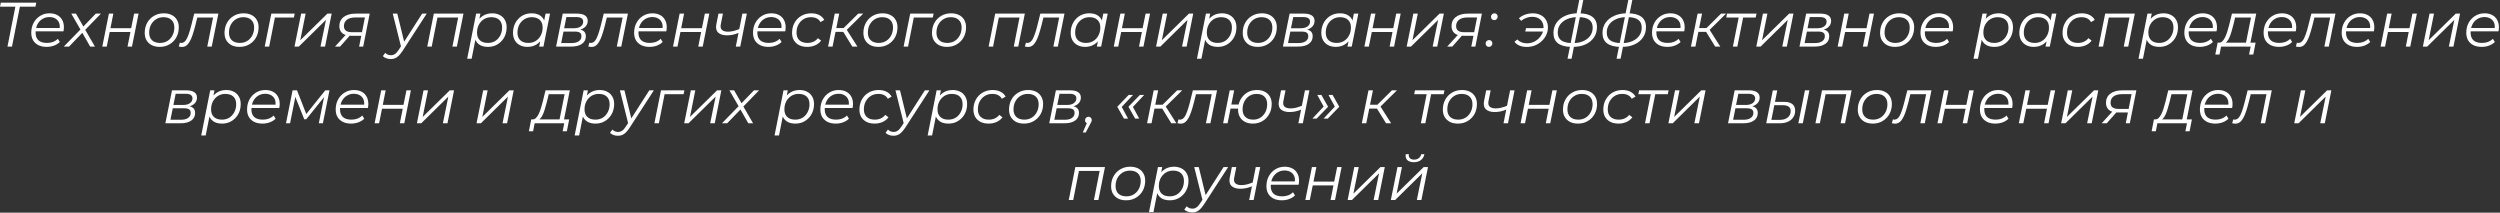 <?xml version="1.0" encoding="UTF-8"?> <svg xmlns="http://www.w3.org/2000/svg" width="1434" height="122" viewBox="0 0 1434 122" fill="none"><rect x="0" y="0" width="1434" height="122" fill="#333333" stroke="none"/><path d="M4.284 26.712L8.964 3.096L9.504 3.816H-8.19564e-06L0.468 1.512H20.808L20.34 3.816H10.728L11.556 3.096L6.876 26.712H4.284ZM26.755 26.892C24.955 26.892 23.383 26.568 22.039 25.92C20.719 25.248 19.699 24.312 18.979 23.112C18.283 21.912 17.935 20.484 17.935 18.828C17.935 16.668 18.391 14.748 19.303 13.068C20.215 11.388 21.463 10.068 23.047 9.108C24.631 8.124 26.419 7.632 28.411 7.632C30.091 7.632 31.543 7.956 32.767 8.604C33.991 9.228 34.939 10.14 35.611 11.34C36.307 12.54 36.655 13.98 36.655 15.66C36.655 16.044 36.631 16.44 36.583 16.848C36.535 17.232 36.475 17.604 36.403 17.964H19.807L20.131 16.056H35.215L34.171 16.776C34.411 15.264 34.303 13.992 33.847 12.96C33.391 11.928 32.683 11.148 31.723 10.62C30.787 10.068 29.659 9.792 28.339 9.792C26.803 9.792 25.435 10.176 24.235 10.944C23.035 11.688 22.099 12.732 21.427 14.076C20.755 15.396 20.419 16.944 20.419 18.72C20.419 20.616 20.959 22.08 22.039 23.112C23.143 24.12 24.787 24.624 26.971 24.624C28.243 24.624 29.419 24.42 30.499 24.012C31.579 23.58 32.467 22.992 33.163 22.248L34.315 24.084C33.427 24.972 32.311 25.668 30.967 26.172C29.647 26.652 28.243 26.892 26.755 26.892ZM36.598 26.712L46.786 16.272L46.498 17.532L40.882 7.812H43.582L48.262 15.984L47.11 15.948L54.958 7.812H57.91L48.226 17.784L48.442 16.344L54.454 26.712H51.718L46.786 18.072H47.938L39.622 26.712H36.598ZM58.679 26.712L62.459 7.812H65.015L63.359 16.164H75.239L76.931 7.812H79.487L75.707 26.712H73.151L74.807 18.36H62.927L61.235 26.712H58.679ZM91.613 26.892C89.861 26.892 88.337 26.568 87.041 25.92C85.769 25.248 84.773 24.312 84.053 23.112C83.357 21.912 83.009 20.496 83.009 18.864C83.009 16.704 83.477 14.784 84.413 13.104C85.349 11.4 86.645 10.068 88.301 9.108C89.957 8.124 91.841 7.632 93.953 7.632C95.705 7.632 97.217 7.956 98.489 8.604C99.785 9.252 100.781 10.176 101.477 11.376C102.197 12.576 102.557 13.992 102.557 15.624C102.557 17.784 102.089 19.716 101.153 21.42C100.217 23.1 98.921 24.432 97.265 25.416C95.633 26.4 93.749 26.892 91.613 26.892ZM91.793 24.624C93.377 24.624 94.781 24.252 96.005 23.508C97.253 22.74 98.225 21.684 98.921 20.34C99.641 18.996 100.001 17.472 100.001 15.768C100.001 13.896 99.449 12.444 98.345 11.412C97.265 10.38 95.741 9.864 93.773 9.864C92.213 9.864 90.809 10.248 89.561 11.016C88.313 11.784 87.329 12.84 86.609 14.184C85.913 15.504 85.565 17.028 85.565 18.756C85.565 20.604 86.105 22.044 87.185 23.076C88.289 24.108 89.825 24.624 91.793 24.624ZM102.544 26.676L103.156 24.48C103.324 24.504 103.48 24.54 103.624 24.588C103.768 24.612 103.9 24.624 104.02 24.624C104.884 24.624 105.64 24.24 106.288 23.472C106.96 22.68 107.56 21.528 108.088 20.016C108.64 18.504 109.192 16.656 109.744 14.472L111.4 7.812H125.26L121.444 26.712H118.888L122.38 9.216L122.92 10.044H112.624L113.38 9.216L112.012 14.724C111.484 16.788 110.956 18.588 110.428 20.124C109.924 21.636 109.372 22.896 108.772 23.904C108.196 24.912 107.548 25.668 106.828 26.172C106.132 26.676 105.328 26.928 104.416 26.928C104.104 26.928 103.804 26.904 103.516 26.856C103.228 26.808 102.904 26.748 102.544 26.676ZM137.386 26.892C135.634 26.892 134.11 26.568 132.814 25.92C131.542 25.248 130.546 24.312 129.826 23.112C129.13 21.912 128.782 20.496 128.782 18.864C128.782 16.704 129.25 14.784 130.186 13.104C131.122 11.4 132.418 10.068 134.074 9.108C135.73 8.124 137.614 7.632 139.726 7.632C141.478 7.632 142.99 7.956 144.262 8.604C145.558 9.252 146.554 10.176 147.25 11.376C147.97 12.576 148.33 13.992 148.33 15.624C148.33 17.784 147.862 19.716 146.926 21.42C145.99 23.1 144.694 24.432 143.038 25.416C141.406 26.4 139.522 26.892 137.386 26.892ZM137.566 24.624C139.15 24.624 140.554 24.252 141.778 23.508C143.026 22.74 143.998 21.684 144.694 20.34C145.414 18.996 145.774 17.472 145.774 15.768C145.774 13.896 145.222 12.444 144.118 11.412C143.038 10.38 141.514 9.864 139.546 9.864C137.986 9.864 136.582 10.248 135.334 11.016C134.086 11.784 133.102 12.84 132.382 14.184C131.686 15.504 131.338 17.028 131.338 18.756C131.338 20.604 131.878 22.044 132.958 23.076C134.062 24.108 135.598 24.624 137.566 24.624ZM151.843 26.712L155.623 7.812H169.051L168.583 10.044H157.063L157.819 9.396L154.399 26.712H151.843ZM168.929 26.712L172.745 7.812H175.301L172.241 23.076L187.793 7.812H190.241L186.461 26.712H183.833L186.965 11.412L171.413 26.712H168.929ZM205.99 26.712L207.358 19.836L207.754 20.52H201.418C199.21 20.52 197.53 20.04 196.378 19.08C195.226 18.096 194.65 16.74 194.65 15.012C194.65 12.756 195.49 10.992 197.17 9.72C198.85 8.448 201.142 7.812 204.046 7.812H212.074L208.33 26.712H205.99ZM192.166 26.712L198.826 19.44H201.526L195.082 26.712H192.166ZM207.502 19.188L209.482 9.18L209.842 10.008H203.866C201.778 10.008 200.158 10.44 199.006 11.304C197.854 12.168 197.278 13.392 197.278 14.976C197.278 17.304 198.79 18.468 201.814 18.468H208.078L207.502 19.188ZM224.103 33.876C223.215 33.876 222.363 33.72 221.547 33.408C220.731 33.12 220.083 32.712 219.603 32.184L220.971 30.312C221.379 30.744 221.859 31.08 222.411 31.32C222.963 31.56 223.587 31.68 224.283 31.68C225.099 31.68 225.843 31.452 226.515 30.996C227.211 30.564 227.931 29.772 228.675 28.62L230.583 25.704L230.907 25.344L242.139 7.812H244.767L230.943 29.16C230.151 30.36 229.407 31.296 228.711 31.968C228.015 32.664 227.295 33.156 226.551 33.444C225.831 33.732 225.015 33.876 224.103 33.876ZM230.151 27.252L225.291 7.812H227.883L232.131 25.164L230.151 27.252ZM245.077 26.712L248.857 7.812H265.849L262.069 26.712H259.513L262.933 9.36L263.473 10.044H250.261L251.053 9.36L247.633 26.712H245.077ZM279.884 26.892C278.252 26.892 276.848 26.604 275.672 26.028C274.52 25.428 273.632 24.576 273.008 23.472C272.408 22.344 272.096 20.988 272.072 19.404C272.072 17.076 272.492 15.036 273.332 13.284C274.172 11.508 275.36 10.128 276.896 9.144C278.432 8.136 280.244 7.632 282.332 7.632C283.964 7.632 285.392 7.956 286.616 8.604C287.864 9.228 288.836 10.14 289.532 11.34C290.252 12.54 290.612 13.968 290.612 15.624C290.612 17.256 290.348 18.756 289.82 20.124C289.292 21.492 288.536 22.68 287.552 23.688C286.592 24.696 285.464 25.488 284.168 26.064C282.872 26.616 281.444 26.892 279.884 26.892ZM267.968 33.696L273.116 7.812H275.564L274.484 13.248L273.44 17.028L273.044 20.988L270.524 33.696H267.968ZM279.848 24.624C281.432 24.624 282.836 24.252 284.06 23.508C285.284 22.74 286.244 21.684 286.94 20.34C287.66 18.996 288.02 17.472 288.02 15.768C288.02 13.896 287.48 12.444 286.4 11.412C285.32 10.38 283.784 9.864 281.792 9.864C280.232 9.864 278.828 10.248 277.58 11.016C276.356 11.784 275.384 12.84 274.664 14.184C273.968 15.504 273.62 17.028 273.62 18.756C273.62 20.604 274.16 22.044 275.24 23.076C276.32 24.108 277.856 24.624 279.848 24.624ZM302.507 26.892C300.899 26.892 299.471 26.568 298.223 25.92C296.975 25.272 296.003 24.348 295.307 23.148C294.611 21.948 294.263 20.52 294.263 18.864C294.263 17.256 294.527 15.768 295.055 14.4C295.583 13.032 296.327 11.844 297.287 10.836C298.247 9.804 299.375 9.012 300.671 8.46C301.991 7.908 303.419 7.632 304.955 7.632C306.611 7.632 308.015 7.932 309.167 8.532C310.319 9.108 311.207 9.96 311.831 11.088C312.455 12.192 312.767 13.536 312.767 15.12C312.767 17.4 312.347 19.428 311.507 21.204C310.667 22.98 309.479 24.372 307.943 25.38C306.407 26.388 304.595 26.892 302.507 26.892ZM303.047 24.624C304.631 24.624 306.035 24.252 307.259 23.508C308.507 22.74 309.479 21.684 310.175 20.34C310.895 18.996 311.255 17.472 311.255 15.768C311.255 13.896 310.703 12.444 309.599 11.412C308.519 10.38 306.995 9.864 305.027 9.864C303.467 9.864 302.063 10.248 300.815 11.016C299.567 11.784 298.583 12.84 297.863 14.184C297.167 15.504 296.819 17.028 296.819 18.756C296.819 20.604 297.359 22.044 298.439 23.076C299.543 24.108 301.079 24.624 303.047 24.624ZM309.275 26.712L310.355 21.276L311.435 17.46L311.795 13.5L312.947 7.812H315.503L311.723 26.712H309.275ZM318.976 26.712L322.792 7.812H331.036C333.028 7.812 334.54 8.172 335.572 8.892C336.604 9.588 337.12 10.62 337.12 11.988C337.12 13.596 336.448 14.904 335.104 15.912C333.76 16.896 331.996 17.388 329.812 17.388L330.28 16.704C332.272 16.704 333.724 17.04 334.636 17.712C335.572 18.36 336.04 19.392 336.04 20.808C336.04 22.656 335.296 24.108 333.808 25.164C332.344 26.196 330.316 26.712 327.724 26.712H318.976ZM321.892 24.696H327.868C329.644 24.696 331.024 24.348 332.008 23.652C333.016 22.956 333.52 21.984 333.52 20.736C333.52 19.8 333.208 19.128 332.584 18.72C331.96 18.312 330.952 18.108 329.56 18.108H323.224L321.892 24.696ZM323.584 16.2H329.236C330.82 16.2 332.092 15.864 333.052 15.192C334.036 14.496 334.528 13.572 334.528 12.42C334.528 11.532 334.192 10.872 333.52 10.44C332.872 10.008 331.888 9.792 330.568 9.792H324.88L323.584 16.2ZM337.458 26.676L338.07 24.48C338.238 24.504 338.394 24.54 338.538 24.588C338.682 24.612 338.814 24.624 338.934 24.624C339.798 24.624 340.554 24.24 341.202 23.472C341.874 22.68 342.474 21.528 343.002 20.016C343.554 18.504 344.106 16.656 344.658 14.472L346.314 7.812H360.174L356.358 26.712H353.802L357.294 9.216L357.834 10.044H347.538L348.294 9.216L346.926 14.724C346.398 16.788 345.87 18.588 345.342 20.124C344.838 21.636 344.286 22.896 343.686 23.904C343.11 24.912 342.462 25.668 341.742 26.172C341.046 26.676 340.242 26.928 339.33 26.928C339.018 26.928 338.718 26.904 338.43 26.856C338.142 26.808 337.818 26.748 337.458 26.676ZM372.552 26.892C370.752 26.892 369.18 26.568 367.836 25.92C366.516 25.248 365.496 24.312 364.776 23.112C364.08 21.912 363.732 20.484 363.732 18.828C363.732 16.668 364.188 14.748 365.1 13.068C366.012 11.388 367.26 10.068 368.844 9.108C370.428 8.124 372.216 7.632 374.208 7.632C375.888 7.632 377.34 7.956 378.564 8.604C379.788 9.228 380.736 10.14 381.408 11.34C382.104 12.54 382.452 13.98 382.452 15.66C382.452 16.044 382.428 16.44 382.38 16.848C382.332 17.232 382.272 17.604 382.2 17.964H365.604L365.928 16.056H381.012L379.968 16.776C380.208 15.264 380.1 13.992 379.644 12.96C379.188 11.928 378.48 11.148 377.52 10.62C376.584 10.068 375.456 9.792 374.136 9.792C372.6 9.792 371.232 10.176 370.032 10.944C368.832 11.688 367.896 12.732 367.224 14.076C366.552 15.396 366.216 16.944 366.216 18.72C366.216 20.616 366.756 22.08 367.836 23.112C368.94 24.12 370.584 24.624 372.768 24.624C374.04 24.624 375.216 24.42 376.296 24.012C377.376 23.58 378.264 22.992 378.96 22.248L380.112 24.084C379.224 24.972 378.108 25.668 376.764 26.172C375.444 26.652 374.04 26.892 372.552 26.892ZM386.054 26.712L389.834 7.812H392.39L390.734 16.164H402.614L404.306 7.812H406.862L403.082 26.712H400.526L402.182 18.36H390.302L388.61 26.712H386.054ZM423.92 18.756C422.744 19.26 421.568 19.644 420.392 19.908C419.216 20.148 418.1 20.268 417.044 20.268C414.764 20.268 413.06 19.74 411.932 18.684C410.828 17.628 410.48 16.044 410.888 13.932L412.112 7.812H414.668L413.444 13.968C413.156 15.408 413.384 16.476 414.128 17.172C414.896 17.844 416.048 18.18 417.584 18.18C418.568 18.18 419.612 18.048 420.716 17.784C421.844 17.496 422.996 17.112 424.172 16.632L423.92 18.756ZM422.048 26.712L425.828 7.812H428.384L424.604 26.712H422.048ZM440.755 26.892C438.955 26.892 437.383 26.568 436.039 25.92C434.719 25.248 433.699 24.312 432.979 23.112C432.283 21.912 431.935 20.484 431.935 18.828C431.935 16.668 432.391 14.748 433.303 13.068C434.215 11.388 435.463 10.068 437.047 9.108C438.631 8.124 440.419 7.632 442.411 7.632C444.091 7.632 445.543 7.956 446.767 8.604C447.991 9.228 448.939 10.14 449.611 11.34C450.307 12.54 450.655 13.98 450.655 15.66C450.655 16.044 450.631 16.44 450.583 16.848C450.535 17.232 450.475 17.604 450.403 17.964H433.807L434.131 16.056H449.215L448.171 16.776C448.411 15.264 448.303 13.992 447.847 12.96C447.391 11.928 446.683 11.148 445.723 10.62C444.787 10.068 443.659 9.792 442.339 9.792C440.803 9.792 439.435 10.176 438.235 10.944C437.035 11.688 436.099 12.732 435.427 14.076C434.755 15.396 434.419 16.944 434.419 18.72C434.419 20.616 434.959 22.08 436.039 23.112C437.143 24.12 438.787 24.624 440.971 24.624C442.243 24.624 443.419 24.42 444.499 24.012C445.579 23.58 446.467 22.992 447.163 22.248L448.315 24.084C447.427 24.972 446.311 25.668 444.967 26.172C443.647 26.652 442.243 26.892 440.755 26.892ZM463.077 26.892C461.277 26.892 459.717 26.568 458.397 25.92C457.101 25.248 456.093 24.312 455.373 23.112C454.677 21.912 454.329 20.496 454.329 18.864C454.329 16.704 454.797 14.784 455.733 13.104C456.669 11.4 457.965 10.068 459.621 9.108C461.301 8.124 463.209 7.632 465.345 7.632C467.097 7.632 468.597 7.956 469.845 8.604C471.117 9.228 472.101 10.164 472.797 11.412L470.637 12.672C470.109 11.712 469.377 11.004 468.441 10.548C467.529 10.092 466.425 9.864 465.129 9.864C463.545 9.864 462.129 10.248 460.881 11.016C459.633 11.784 458.649 12.84 457.929 14.184C457.233 15.504 456.885 17.028 456.885 18.756C456.885 20.604 457.425 22.044 458.505 23.076C459.609 24.108 461.169 24.624 463.185 24.624C464.409 24.624 465.537 24.396 466.569 23.94C467.625 23.46 468.489 22.776 469.161 21.888L470.997 23.292C470.181 24.42 469.065 25.308 467.649 25.956C466.233 26.58 464.709 26.892 463.077 26.892ZM488.895 26.712L483.099 17.316L485.223 16.344L491.811 26.712H488.895ZM474.999 26.712L478.815 7.812H481.371L477.555 26.712H474.999ZM478.491 18.288L478.887 16.092H484.971L484.575 18.288H478.491ZM485.295 17.532L482.811 17.172L492.279 7.812H495.159L485.295 17.532ZM503.855 26.892C502.103 26.892 500.579 26.568 499.283 25.92C498.011 25.248 497.015 24.312 496.295 23.112C495.599 21.912 495.251 20.496 495.251 18.864C495.251 16.704 495.719 14.784 496.655 13.104C497.591 11.4 498.887 10.068 500.543 9.108C502.199 8.124 504.083 7.632 506.195 7.632C507.947 7.632 509.459 7.956 510.731 8.604C512.027 9.252 513.023 10.176 513.719 11.376C514.439 12.576 514.799 13.992 514.799 15.624C514.799 17.784 514.331 19.716 513.395 21.42C512.459 23.1 511.163 24.432 509.507 25.416C507.875 26.4 505.991 26.892 503.855 26.892ZM504.035 24.624C505.619 24.624 507.023 24.252 508.247 23.508C509.495 22.74 510.467 21.684 511.163 20.34C511.883 18.996 512.243 17.472 512.243 15.768C512.243 13.896 511.691 12.444 510.587 11.412C509.507 10.38 507.983 9.864 506.015 9.864C504.455 9.864 503.051 10.248 501.803 11.016C500.555 11.784 499.571 12.84 498.851 14.184C498.155 15.504 497.807 17.028 497.807 18.756C497.807 20.604 498.347 22.044 499.427 23.076C500.531 24.108 502.067 24.624 504.035 24.624ZM518.312 26.712L522.092 7.812H535.52L535.052 10.044H523.532L524.288 9.396L520.868 26.712H518.312ZM543.195 26.892C541.443 26.892 539.919 26.568 538.623 25.92C537.351 25.248 536.355 24.312 535.635 23.112C534.939 21.912 534.591 20.496 534.591 18.864C534.591 16.704 535.059 14.784 535.995 13.104C536.931 11.4 538.227 10.068 539.883 9.108C541.539 8.124 543.423 7.632 545.535 7.632C547.287 7.632 548.799 7.956 550.071 8.604C551.367 9.252 552.363 10.176 553.059 11.376C553.779 12.576 554.139 13.992 554.139 15.624C554.139 17.784 553.671 19.716 552.735 21.42C551.799 23.1 550.503 24.432 548.847 25.416C547.215 26.4 545.331 26.892 543.195 26.892ZM543.375 24.624C544.959 24.624 546.363 24.252 547.587 23.508C548.835 22.74 549.807 21.684 550.503 20.34C551.223 18.996 551.583 17.472 551.583 15.768C551.583 13.896 551.031 12.444 549.927 11.412C548.847 10.38 547.323 9.864 545.355 9.864C543.795 9.864 542.391 10.248 541.143 11.016C539.895 11.784 538.911 12.84 538.191 14.184C537.495 15.504 537.147 17.028 537.147 18.756C537.147 20.604 537.687 22.044 538.767 23.076C539.871 24.108 541.407 24.624 543.375 24.624ZM567.073 26.712L570.853 7.812H587.845L584.065 26.712H581.509L584.929 9.36L585.469 10.044H572.257L573.049 9.36L569.629 26.712H567.073ZM587.876 26.676L588.488 24.48C588.656 24.504 588.812 24.54 588.956 24.588C589.1 24.612 589.232 24.624 589.352 24.624C590.216 24.624 590.972 24.24 591.62 23.472C592.292 22.68 592.892 21.528 593.42 20.016C593.972 18.504 594.524 16.656 595.076 14.472L596.732 7.812H610.592L606.776 26.712H604.22L607.712 9.216L608.252 10.044H597.956L598.712 9.216L597.344 14.724C596.816 16.788 596.288 18.588 595.76 20.124C595.256 21.636 594.704 22.896 594.104 23.904C593.528 24.912 592.88 25.668 592.16 26.172C591.464 26.676 590.66 26.928 589.748 26.928C589.436 26.928 589.136 26.904 588.848 26.856C588.56 26.808 588.236 26.748 587.876 26.676ZM622.394 26.892C620.786 26.892 619.358 26.568 618.11 25.92C616.862 25.272 615.89 24.348 615.194 23.148C614.498 21.948 614.15 20.52 614.15 18.864C614.15 17.256 614.414 15.768 614.942 14.4C615.47 13.032 616.214 11.844 617.174 10.836C618.134 9.804 619.262 9.012 620.558 8.46C621.878 7.908 623.306 7.632 624.842 7.632C626.498 7.632 627.902 7.932 629.054 8.532C630.206 9.108 631.094 9.96 631.718 11.088C632.342 12.192 632.654 13.536 632.654 15.12C632.654 17.4 632.234 19.428 631.394 21.204C630.554 22.98 629.366 24.372 627.83 25.38C626.294 26.388 624.482 26.892 622.394 26.892ZM622.934 24.624C624.518 24.624 625.922 24.252 627.146 23.508C628.394 22.74 629.366 21.684 630.062 20.34C630.782 18.996 631.142 17.472 631.142 15.768C631.142 13.896 630.59 12.444 629.486 11.412C628.406 10.38 626.882 9.864 624.914 9.864C623.354 9.864 621.95 10.248 620.702 11.016C619.454 11.784 618.47 12.84 617.75 14.184C617.054 15.504 616.706 17.028 616.706 18.756C616.706 20.604 617.246 22.044 618.326 23.076C619.43 24.108 620.966 24.624 622.934 24.624ZM629.162 26.712L630.242 21.276L631.322 17.46L631.682 13.5L632.834 7.812H635.39L631.61 26.712H629.162ZM638.862 26.712L642.642 7.812H645.198L643.542 16.164H655.422L657.114 7.812H659.67L655.89 26.712H653.334L654.99 18.36H643.11L641.418 26.712H638.862ZM663.12 26.712L666.936 7.812H669.492L666.432 23.076L681.984 7.812H684.432L680.652 26.712H678.024L681.156 11.412L665.604 26.712H663.12ZM698.489 26.892C696.857 26.892 695.453 26.604 694.277 26.028C693.125 25.428 692.237 24.576 691.613 23.472C691.013 22.344 690.701 20.988 690.677 19.404C690.677 17.076 691.097 15.036 691.937 13.284C692.777 11.508 693.965 10.128 695.501 9.144C697.037 8.136 698.849 7.632 700.937 7.632C702.569 7.632 703.997 7.956 705.221 8.604C706.469 9.228 707.441 10.14 708.137 11.34C708.857 12.54 709.217 13.968 709.217 15.624C709.217 17.256 708.953 18.756 708.425 20.124C707.897 21.492 707.141 22.68 706.157 23.688C705.197 24.696 704.069 25.488 702.773 26.064C701.477 26.616 700.049 26.892 698.489 26.892ZM686.573 33.696L691.721 7.812H694.169L693.089 13.248L692.045 17.028L691.649 20.988L689.129 33.696H686.573ZM698.453 24.624C700.037 24.624 701.441 24.252 702.665 23.508C703.889 22.74 704.849 21.684 705.545 20.34C706.265 18.996 706.625 17.472 706.625 15.768C706.625 13.896 706.085 12.444 705.005 11.412C703.925 10.38 702.389 9.864 700.397 9.864C698.837 9.864 697.433 10.248 696.185 11.016C694.961 11.784 693.989 12.84 693.269 14.184C692.573 15.504 692.225 17.028 692.225 18.756C692.225 20.604 692.765 22.044 693.845 23.076C694.925 24.108 696.461 24.624 698.453 24.624ZM721.437 26.892C719.685 26.892 718.161 26.568 716.865 25.92C715.593 25.248 714.597 24.312 713.877 23.112C713.181 21.912 712.833 20.496 712.833 18.864C712.833 16.704 713.301 14.784 714.237 13.104C715.173 11.4 716.469 10.068 718.125 9.108C719.781 8.124 721.665 7.632 723.777 7.632C725.529 7.632 727.041 7.956 728.313 8.604C729.609 9.252 730.605 10.176 731.301 11.376C732.021 12.576 732.381 13.992 732.381 15.624C732.381 17.784 731.913 19.716 730.977 21.42C730.041 23.1 728.745 24.432 727.089 25.416C725.457 26.4 723.573 26.892 721.437 26.892ZM721.617 24.624C723.201 24.624 724.605 24.252 725.829 23.508C727.077 22.74 728.049 21.684 728.745 20.34C729.465 18.996 729.825 17.472 729.825 15.768C729.825 13.896 729.273 12.444 728.169 11.412C727.089 10.38 725.565 9.864 723.597 9.864C722.037 9.864 720.633 10.248 719.385 11.016C718.137 11.784 717.153 12.84 716.433 14.184C715.737 15.504 715.389 17.028 715.389 18.756C715.389 20.604 715.929 22.044 717.009 23.076C718.113 24.108 719.649 24.624 721.617 24.624ZM735.894 26.712L739.71 7.812H747.954C749.946 7.812 751.458 8.172 752.49 8.892C753.522 9.588 754.038 10.62 754.038 11.988C754.038 13.596 753.366 14.904 752.022 15.912C750.678 16.896 748.914 17.388 746.73 17.388L747.198 16.704C749.19 16.704 750.642 17.04 751.554 17.712C752.49 18.36 752.958 19.392 752.958 20.808C752.958 22.656 752.214 24.108 750.726 25.164C749.262 26.196 747.234 26.712 744.642 26.712H735.894ZM738.81 24.696H744.786C746.562 24.696 747.942 24.348 748.926 23.652C749.934 22.956 750.438 21.984 750.438 20.736C750.438 19.8 750.126 19.128 749.502 18.72C748.878 18.312 747.87 18.108 746.478 18.108H740.142L738.81 24.696ZM740.502 16.2H746.154C747.738 16.2 749.01 15.864 749.97 15.192C750.954 14.496 751.446 13.572 751.446 12.42C751.446 11.532 751.11 10.872 750.438 10.44C749.79 10.008 748.806 9.792 747.486 9.792H741.798L740.502 16.2ZM766.148 26.892C764.54 26.892 763.112 26.568 761.864 25.92C760.616 25.272 759.644 24.348 758.948 23.148C758.252 21.948 757.904 20.52 757.904 18.864C757.904 17.256 758.168 15.768 758.696 14.4C759.224 13.032 759.968 11.844 760.928 10.836C761.888 9.804 763.016 9.012 764.312 8.46C765.632 7.908 767.06 7.632 768.596 7.632C770.252 7.632 771.656 7.932 772.808 8.532C773.96 9.108 774.848 9.96 775.472 11.088C776.096 12.192 776.408 13.536 776.408 15.12C776.408 17.4 775.988 19.428 775.148 21.204C774.308 22.98 773.12 24.372 771.584 25.38C770.048 26.388 768.236 26.892 766.148 26.892ZM766.688 24.624C768.272 24.624 769.676 24.252 770.9 23.508C772.148 22.74 773.12 21.684 773.816 20.34C774.536 18.996 774.896 17.472 774.896 15.768C774.896 13.896 774.344 12.444 773.24 11.412C772.16 10.38 770.636 9.864 768.668 9.864C767.108 9.864 765.704 10.248 764.456 11.016C763.208 11.784 762.224 12.84 761.504 14.184C760.808 15.504 760.46 17.028 760.46 18.756C760.46 20.604 761 22.044 762.08 23.076C763.184 24.108 764.72 24.624 766.688 24.624ZM772.916 26.712L773.996 21.276L775.076 17.46L775.436 13.5L776.588 7.812H779.144L775.364 26.712H772.916ZM782.616 26.712L786.396 7.812H788.952L787.296 16.164H799.176L800.868 7.812H803.424L799.644 26.712H797.088L798.744 18.36H786.864L785.172 26.712H782.616ZM806.874 26.712L810.69 7.812H813.246L810.186 23.076L825.738 7.812H828.186L824.406 26.712H821.778L824.91 11.412L809.358 26.712H806.874ZM843.935 26.712L845.303 19.836L845.699 20.52H839.363C837.155 20.52 835.475 20.04 834.323 19.08C833.171 18.096 832.595 16.74 832.595 15.012C832.595 12.756 833.435 10.992 835.115 9.72C836.795 8.448 839.087 7.812 841.991 7.812H850.019L846.275 26.712H843.935ZM830.111 26.712L836.771 19.44H839.471L833.027 26.712H830.111ZM845.447 19.188L847.427 9.18L847.787 10.008H841.811C839.723 10.008 838.103 10.44 836.951 11.304C835.799 12.168 835.223 13.392 835.223 14.976C835.223 17.304 836.735 18.468 839.759 18.468H846.023L845.447 19.188ZM857.091 11.556C856.563 11.556 856.119 11.376 855.759 11.016C855.399 10.656 855.219 10.212 855.219 9.684C855.219 9.084 855.423 8.592 855.831 8.208C856.239 7.824 856.707 7.632 857.235 7.632C857.763 7.632 858.195 7.812 858.531 8.172C858.891 8.508 859.071 8.952 859.071 9.504C859.071 9.912 858.975 10.272 858.783 10.584C858.615 10.872 858.375 11.112 858.063 11.304C857.751 11.472 857.427 11.556 857.091 11.556ZM854.031 26.892C853.503 26.892 853.059 26.712 852.699 26.352C852.339 25.992 852.159 25.548 852.159 25.02C852.159 24.42 852.363 23.928 852.771 23.544C853.179 23.16 853.647 22.968 854.175 22.968C854.703 22.968 855.135 23.148 855.471 23.508C855.831 23.844 856.011 24.288 856.011 24.84C856.011 25.248 855.915 25.608 855.723 25.92C855.555 26.208 855.315 26.448 855.003 26.64C854.691 26.808 854.367 26.892 854.031 26.892ZM874.897 18.072L875.329 16.128H886.273L885.877 18.072H874.897ZM879.181 7.632C880.933 7.632 882.457 7.968 883.753 8.64C885.049 9.288 886.057 10.224 886.777 11.448C887.521 12.648 887.893 14.064 887.893 15.696C887.893 17.232 887.569 18.684 886.921 20.052C886.297 21.396 885.421 22.584 884.293 23.616C883.189 24.648 881.905 25.464 880.441 26.064C878.977 26.64 877.417 26.928 875.761 26.928C874.225 26.928 872.833 26.676 871.585 26.172C870.361 25.644 869.401 24.912 868.705 23.976L870.325 22.644C870.949 23.34 871.741 23.88 872.701 24.264C873.661 24.648 874.705 24.84 875.833 24.84C877.129 24.84 878.353 24.6 879.505 24.12C880.657 23.64 881.665 22.98 882.529 22.14C883.417 21.3 884.113 20.34 884.617 19.26C885.121 18.156 885.373 16.992 885.373 15.768C885.373 13.896 884.785 12.408 883.609 11.304C882.457 10.2 880.873 9.648 878.857 9.648C877.705 9.648 876.589 9.852 875.509 10.26C874.429 10.644 873.433 11.208 872.521 11.952L871.261 10.476C872.221 9.588 873.397 8.892 874.789 8.388C876.205 7.884 877.669 7.632 879.181 7.632ZM901.437 26.892C898.053 26.868 895.473 26.196 893.697 24.876C891.945 23.556 891.069 21.576 891.069 18.936C891.069 16.68 891.657 14.712 892.833 13.032C894.033 11.328 895.689 10.008 897.801 9.072C899.913 8.112 902.373 7.632 905.181 7.632H905.685C909.069 7.656 911.637 8.328 913.389 9.648C915.141 10.968 916.017 12.948 916.017 15.588C916.017 17.844 915.429 19.824 914.253 21.528C913.101 23.208 911.481 24.528 909.393 25.488C907.329 26.424 904.905 26.892 902.121 26.892H901.437ZM901.869 24.732H902.121C904.425 24.732 906.429 24.36 908.133 23.616C909.861 22.872 911.193 21.84 912.129 20.52C913.089 19.176 913.569 17.628 913.569 15.876C913.569 13.836 912.897 12.324 911.553 11.34C910.209 10.332 908.121 9.828 905.289 9.828H905.001C902.697 9.828 900.681 10.2 898.953 10.944C897.225 11.688 895.881 12.72 894.921 14.04C893.985 15.36 893.517 16.896 893.517 18.648C893.517 20.76 894.225 22.296 895.641 23.256C897.057 24.192 899.133 24.684 901.869 24.732ZM899.133 33.696L905.865 -8.74996e-05H908.169L901.437 33.696H899.133ZM929.562 26.892C926.178 26.868 923.598 26.196 921.822 24.876C920.07 23.556 919.194 21.576 919.194 18.936C919.194 16.68 919.782 14.712 920.958 13.032C922.158 11.328 923.814 10.008 925.926 9.072C928.038 8.112 930.498 7.632 933.306 7.632H933.81C937.194 7.656 939.762 8.328 941.514 9.648C943.266 10.968 944.142 12.948 944.142 15.588C944.142 17.844 943.554 19.824 942.378 21.528C941.226 23.208 939.606 24.528 937.518 25.488C935.454 26.424 933.03 26.892 930.246 26.892H929.562ZM929.994 24.732H930.246C932.55 24.732 934.554 24.36 936.258 23.616C937.986 22.872 939.318 21.84 940.254 20.52C941.214 19.176 941.694 17.628 941.694 15.876C941.694 13.836 941.022 12.324 939.678 11.34C938.334 10.332 936.246 9.828 933.414 9.828H933.126C930.822 9.828 928.806 10.2 927.078 10.944C925.35 11.688 924.006 12.72 923.046 14.04C922.11 15.36 921.642 16.896 921.642 18.648C921.642 20.76 922.35 22.296 923.766 23.256C925.182 24.192 927.258 24.684 929.994 24.732ZM927.258 33.696L933.99 -8.74996e-05H936.294L929.562 33.696H927.258ZM956.427 26.892C954.627 26.892 953.055 26.568 951.711 25.92C950.391 25.248 949.371 24.312 948.651 23.112C947.955 21.912 947.607 20.484 947.607 18.828C947.607 16.668 948.063 14.748 948.975 13.068C949.887 11.388 951.135 10.068 952.719 9.108C954.303 8.124 956.091 7.632 958.083 7.632C959.763 7.632 961.215 7.956 962.439 8.604C963.663 9.228 964.611 10.14 965.283 11.34C965.979 12.54 966.327 13.98 966.327 15.66C966.327 16.044 966.303 16.44 966.255 16.848C966.207 17.232 966.147 17.604 966.075 17.964H949.479L949.803 16.056H964.887L963.843 16.776C964.083 15.264 963.975 13.992 963.519 12.96C963.063 11.928 962.355 11.148 961.395 10.62C960.459 10.068 959.331 9.792 958.011 9.792C956.475 9.792 955.107 10.176 953.907 10.944C952.707 11.688 951.771 12.732 951.099 14.076C950.427 15.396 950.091 16.944 950.091 18.72C950.091 20.616 950.631 22.08 951.711 23.112C952.815 24.12 954.459 24.624 956.643 24.624C957.915 24.624 959.091 24.42 960.171 24.012C961.251 23.58 962.139 22.992 962.835 22.248L963.987 24.084C963.099 24.972 961.983 25.668 960.639 26.172C959.319 26.652 957.915 26.892 956.427 26.892ZM983.825 26.712L978.029 17.316L980.153 16.344L986.741 26.712H983.825ZM969.929 26.712L973.745 7.812H976.301L972.485 26.712H969.929ZM973.421 18.288L973.817 16.092H979.901L979.505 18.288H973.421ZM980.225 17.532L977.741 17.172L987.209 7.812H990.089L980.225 17.532ZM993.99 26.712L997.446 9.36L997.95 10.044H990.174L990.606 7.812H1007.53L1007.06 10.044H999.21L1000 9.36L996.546 26.712H993.99ZM1007.41 26.712L1011.22 7.812H1013.78L1010.72 23.076L1026.27 7.812H1028.72L1024.94 26.712H1022.31L1025.44 11.412L1009.89 26.712H1007.41ZM1032.19 26.712L1036.01 7.812H1044.25C1046.24 7.812 1047.75 8.172 1048.79 8.892C1049.82 9.588 1050.33 10.62 1050.33 11.988C1050.33 13.596 1049.66 14.904 1048.32 15.912C1046.97 16.896 1045.21 17.388 1043.03 17.388L1043.49 16.704C1045.49 16.704 1046.94 17.04 1047.85 17.712C1048.79 18.36 1049.25 19.392 1049.25 20.808C1049.25 22.656 1048.51 24.108 1047.02 25.164C1045.56 26.196 1043.53 26.712 1040.94 26.712H1032.19ZM1035.11 24.696H1041.08C1042.86 24.696 1044.24 24.348 1045.22 23.652C1046.23 22.956 1046.73 21.984 1046.73 20.736C1046.73 19.8 1046.42 19.128 1045.8 18.72C1045.17 18.312 1044.17 18.108 1042.77 18.108H1036.44L1035.11 24.696ZM1036.8 16.2H1042.45C1044.03 16.2 1045.31 15.864 1046.27 15.192C1047.25 14.496 1047.74 13.572 1047.74 12.42C1047.74 11.532 1047.41 10.872 1046.73 10.44C1046.09 10.008 1045.1 9.792 1043.78 9.792H1038.09L1036.8 16.2ZM1054.09 26.712L1057.87 7.812H1060.43L1058.77 16.164H1070.65L1072.34 7.812H1074.9L1071.12 26.712H1068.56L1070.22 18.36H1058.34L1056.65 26.712H1054.09ZM1087.03 26.892C1085.27 26.892 1083.75 26.568 1082.45 25.92C1081.18 25.248 1080.19 24.312 1079.47 23.112C1078.77 21.912 1078.42 20.496 1078.42 18.864C1078.42 16.704 1078.89 14.784 1079.83 13.104C1080.76 11.4 1082.06 10.068 1083.71 9.108C1085.37 8.124 1087.25 7.632 1089.37 7.632C1091.12 7.632 1092.63 7.956 1093.9 8.604C1095.2 9.252 1096.19 10.176 1096.89 11.376C1097.61 12.576 1097.97 13.992 1097.97 15.624C1097.97 17.784 1097.5 19.716 1096.57 21.42C1095.63 23.1 1094.33 24.432 1092.68 25.416C1091.05 26.4 1089.16 26.892 1087.03 26.892ZM1087.21 24.624C1088.79 24.624 1090.19 24.252 1091.42 23.508C1092.67 22.74 1093.64 21.684 1094.33 20.34C1095.05 18.996 1095.41 17.472 1095.41 15.768C1095.41 13.896 1094.86 12.444 1093.76 11.412C1092.68 10.38 1091.15 9.864 1089.19 9.864C1087.63 9.864 1086.22 10.248 1084.97 11.016C1083.73 11.784 1082.74 12.84 1082.02 14.184C1081.33 15.504 1080.98 17.028 1080.98 18.756C1080.98 20.604 1081.52 22.044 1082.6 23.076C1083.7 24.108 1085.24 24.624 1087.21 24.624ZM1110.41 26.892C1108.61 26.892 1107.04 26.568 1105.7 25.92C1104.38 25.248 1103.36 24.312 1102.64 23.112C1101.94 21.912 1101.59 20.484 1101.59 18.828C1101.59 16.668 1102.05 14.748 1102.96 13.068C1103.87 11.388 1105.12 10.068 1106.7 9.108C1108.29 8.124 1110.08 7.632 1112.07 7.632C1113.75 7.632 1115.2 7.956 1116.42 8.604C1117.65 9.228 1118.6 10.14 1119.27 11.34C1119.96 12.54 1120.31 13.98 1120.31 15.66C1120.31 16.044 1120.29 16.44 1120.24 16.848C1120.19 17.232 1120.13 17.604 1120.06 17.964H1103.46L1103.79 16.056H1118.87L1117.83 16.776C1118.07 15.264 1117.96 13.992 1117.5 12.96C1117.05 11.928 1116.34 11.148 1115.38 10.62C1114.44 10.068 1113.32 9.792 1112 9.792C1110.46 9.792 1109.09 10.176 1107.89 10.944C1106.69 11.688 1105.76 12.732 1105.08 14.076C1104.41 15.396 1104.08 16.944 1104.08 18.72C1104.08 20.616 1104.62 22.08 1105.7 23.112C1106.8 24.12 1108.44 24.624 1110.63 24.624C1111.9 24.624 1113.08 24.42 1114.16 24.012C1115.24 23.58 1116.12 22.992 1116.82 22.248L1117.97 24.084C1117.08 24.972 1115.97 25.668 1114.62 26.172C1113.3 26.652 1111.9 26.892 1110.41 26.892ZM1143.92 26.892C1142.29 26.892 1140.88 26.604 1139.71 26.028C1138.56 25.428 1137.67 24.576 1137.04 23.472C1136.44 22.344 1136.13 20.988 1136.11 19.404C1136.11 17.076 1136.53 15.036 1137.37 13.284C1138.21 11.508 1139.4 10.128 1140.93 9.144C1142.47 8.136 1144.28 7.632 1146.37 7.632C1148 7.632 1149.43 7.956 1150.65 8.604C1151.9 9.228 1152.87 10.14 1153.57 11.34C1154.29 12.54 1154.65 13.968 1154.65 15.624C1154.65 17.256 1154.38 18.756 1153.86 20.124C1153.33 21.492 1152.57 22.68 1151.59 23.688C1150.63 24.696 1149.5 25.488 1148.2 26.064C1146.91 26.616 1145.48 26.892 1143.92 26.892ZM1132 33.696L1137.15 7.812H1139.6L1138.52 13.248L1137.48 17.028L1137.08 20.988L1134.56 33.696H1132ZM1143.88 24.624C1145.47 24.624 1146.87 24.252 1148.1 23.508C1149.32 22.74 1150.28 21.684 1150.98 20.34C1151.7 18.996 1152.06 17.472 1152.06 15.768C1152.06 13.896 1151.52 12.444 1150.44 11.412C1149.36 10.38 1147.82 9.864 1145.83 9.864C1144.27 9.864 1142.86 10.248 1141.62 11.016C1140.39 11.784 1139.42 12.84 1138.7 14.184C1138 15.504 1137.66 17.028 1137.66 18.756C1137.66 20.604 1138.2 22.044 1139.28 23.076C1140.36 24.108 1141.89 24.624 1143.88 24.624ZM1166.54 26.892C1164.93 26.892 1163.51 26.568 1162.26 25.92C1161.01 25.272 1160.04 24.348 1159.34 23.148C1158.65 21.948 1158.3 20.52 1158.3 18.864C1158.3 17.256 1158.56 15.768 1159.09 14.4C1159.62 13.032 1160.36 11.844 1161.32 10.836C1162.28 9.804 1163.41 9.012 1164.71 8.46C1166.03 7.908 1167.45 7.632 1168.99 7.632C1170.65 7.632 1172.05 7.932 1173.2 8.532C1174.35 9.108 1175.24 9.96 1175.87 11.088C1176.49 12.192 1176.8 13.536 1176.8 15.12C1176.8 17.4 1176.38 19.428 1175.54 21.204C1174.7 22.98 1173.51 24.372 1171.98 25.38C1170.44 26.388 1168.63 26.892 1166.54 26.892ZM1167.08 24.624C1168.67 24.624 1170.07 24.252 1171.29 23.508C1172.54 22.74 1173.51 21.684 1174.21 20.34C1174.93 18.996 1175.29 17.472 1175.29 15.768C1175.29 13.896 1174.74 12.444 1173.63 11.412C1172.55 10.38 1171.03 9.864 1169.06 9.864C1167.5 9.864 1166.1 10.248 1164.85 11.016C1163.6 11.784 1162.62 12.84 1161.9 14.184C1161.2 15.504 1160.85 17.028 1160.85 18.756C1160.85 20.604 1161.39 22.044 1162.47 23.076C1163.58 24.108 1165.11 24.624 1167.08 24.624ZM1173.31 26.712L1174.39 21.276L1175.47 17.46L1175.83 13.5L1176.98 7.812H1179.54L1175.76 26.712H1173.31ZM1191.83 26.892C1190.03 26.892 1188.47 26.568 1187.15 25.92C1185.85 25.248 1184.85 24.312 1184.13 23.112C1183.43 21.912 1183.08 20.496 1183.08 18.864C1183.08 16.704 1183.55 14.784 1184.49 13.104C1185.42 11.4 1186.72 10.068 1188.37 9.108C1190.05 8.124 1191.96 7.632 1194.1 7.632C1195.85 7.632 1197.35 7.956 1198.6 8.604C1199.87 9.228 1200.85 10.164 1201.55 11.412L1199.39 12.672C1198.86 11.712 1198.13 11.004 1197.19 10.548C1196.28 10.092 1195.18 9.864 1193.88 9.864C1192.3 9.864 1190.88 10.248 1189.63 11.016C1188.39 11.784 1187.4 12.84 1186.68 14.184C1185.99 15.504 1185.64 17.028 1185.64 18.756C1185.64 20.604 1186.18 22.044 1187.26 23.076C1188.36 24.108 1189.92 24.624 1191.94 24.624C1193.16 24.624 1194.29 24.396 1195.32 23.94C1196.38 23.46 1197.24 22.776 1197.91 21.888L1199.75 23.292C1198.93 24.42 1197.82 25.308 1196.4 25.956C1194.99 26.58 1193.46 26.892 1191.83 26.892ZM1203.75 26.712L1207.53 7.812H1224.53L1220.75 26.712H1218.19L1221.61 9.36L1222.15 10.044H1208.94L1209.73 9.36L1206.31 26.712H1203.75ZM1238.56 26.892C1236.93 26.892 1235.52 26.604 1234.35 26.028C1233.2 25.428 1232.31 24.576 1231.68 23.472C1231.08 22.344 1230.77 20.988 1230.75 19.404C1230.75 17.076 1231.17 15.036 1232.01 13.284C1232.85 11.508 1234.04 10.128 1235.57 9.144C1237.11 8.136 1238.92 7.632 1241.01 7.632C1242.64 7.632 1244.07 7.956 1245.29 8.604C1246.54 9.228 1247.51 10.14 1248.21 11.34C1248.93 12.54 1249.29 13.968 1249.29 15.624C1249.29 17.256 1249.02 18.756 1248.5 20.124C1247.97 21.492 1247.21 22.68 1246.23 23.688C1245.27 24.696 1244.14 25.488 1242.84 26.064C1241.55 26.616 1240.12 26.892 1238.56 26.892ZM1226.64 33.696L1231.79 7.812H1234.24L1233.16 13.248L1232.12 17.028L1231.72 20.988L1229.2 33.696H1226.64ZM1238.52 24.624C1240.11 24.624 1241.51 24.252 1242.74 23.508C1243.96 22.74 1244.92 21.684 1245.62 20.34C1246.34 18.996 1246.7 17.472 1246.7 15.768C1246.7 13.896 1246.16 12.444 1245.08 11.412C1244 10.38 1242.46 9.864 1240.47 9.864C1238.91 9.864 1237.5 10.248 1236.26 11.016C1235.03 11.784 1234.06 12.84 1233.34 14.184C1232.64 15.504 1232.3 17.028 1232.3 18.756C1232.3 20.604 1232.84 22.044 1233.92 23.076C1235 24.108 1236.53 24.624 1238.52 24.624ZM1261.76 26.892C1259.96 26.892 1258.39 26.568 1257.04 25.92C1255.72 25.248 1254.7 24.312 1253.98 23.112C1253.29 21.912 1252.94 20.484 1252.94 18.828C1252.94 16.668 1253.4 14.748 1254.31 13.068C1255.22 11.388 1256.47 10.068 1258.05 9.108C1259.64 8.124 1261.42 7.632 1263.42 7.632C1265.1 7.632 1266.55 7.956 1267.77 8.604C1269 9.228 1269.94 10.14 1270.62 11.34C1271.31 12.54 1271.66 13.98 1271.66 15.66C1271.66 16.044 1271.64 16.44 1271.59 16.848C1271.54 17.232 1271.48 17.604 1271.41 17.964H1254.81L1255.14 16.056H1270.22L1269.18 16.776C1269.42 15.264 1269.31 13.992 1268.85 12.96C1268.4 11.928 1267.69 11.148 1266.73 10.62C1265.79 10.068 1264.66 9.792 1263.34 9.792C1261.81 9.792 1260.44 10.176 1259.24 10.944C1258.04 11.688 1257.1 12.732 1256.43 14.076C1255.76 15.396 1255.42 16.944 1255.42 18.72C1255.42 20.616 1255.96 22.08 1257.04 23.112C1258.15 24.12 1259.79 24.624 1261.98 24.624C1263.25 24.624 1264.42 24.42 1265.5 24.012C1266.58 23.58 1267.47 22.992 1268.17 22.248L1269.32 24.084C1268.43 24.972 1267.32 25.668 1265.97 26.172C1264.65 26.652 1263.25 26.892 1261.76 26.892ZM1288.09 25.488L1291.18 10.044H1282.07L1281.03 14.364C1280.69 15.636 1280.35 16.884 1279.99 18.108C1279.65 19.308 1279.27 20.412 1278.83 21.42C1278.4 22.428 1277.9 23.256 1277.32 23.904C1276.77 24.528 1276.11 24.888 1275.34 24.984L1272.71 24.48C1273.48 24.504 1274.15 24.24 1274.73 23.688C1275.33 23.112 1275.87 22.32 1276.35 21.312C1276.83 20.304 1277.26 19.164 1277.65 17.892C1278.03 16.62 1278.39 15.324 1278.73 14.004L1280.24 7.812H1294.17L1290.64 25.488H1288.09ZM1270.7 31.284L1272.03 24.48H1293.81L1292.48 31.284H1290.07L1290.97 26.712H1274.01L1273.11 31.284H1270.7ZM1307.22 26.892C1305.42 26.892 1303.84 26.568 1302.5 25.92C1301.18 25.248 1300.16 24.312 1299.44 23.112C1298.74 21.912 1298.4 20.484 1298.4 18.828C1298.4 16.668 1298.85 14.748 1299.76 13.068C1300.68 11.388 1301.92 10.068 1303.51 9.108C1305.09 8.124 1306.88 7.632 1308.87 7.632C1310.55 7.632 1312 7.956 1313.23 8.604C1314.45 9.228 1315.4 10.14 1316.07 11.34C1316.77 12.54 1317.12 13.98 1317.12 15.66C1317.12 16.044 1317.09 16.44 1317.04 16.848C1317 17.232 1316.94 17.604 1316.86 17.964H1300.27L1300.59 16.056H1315.68L1314.63 16.776C1314.87 15.264 1314.76 13.992 1314.31 12.96C1313.85 11.928 1313.14 11.148 1312.18 10.62C1311.25 10.068 1310.12 9.792 1308.8 9.792C1307.26 9.792 1305.9 10.176 1304.7 10.944C1303.5 11.688 1302.56 12.732 1301.89 14.076C1301.22 15.396 1300.88 16.944 1300.88 18.72C1300.88 20.616 1301.42 22.08 1302.5 23.112C1303.6 24.12 1305.25 24.624 1307.43 24.624C1308.7 24.624 1309.88 24.42 1310.96 24.012C1312.04 23.58 1312.93 22.992 1313.62 22.248L1314.78 24.084C1313.89 24.972 1312.77 25.668 1311.43 26.172C1310.11 26.652 1308.7 26.892 1307.22 26.892ZM1316.91 26.676L1317.52 24.48C1317.69 24.504 1317.85 24.54 1317.99 24.588C1318.14 24.612 1318.27 24.624 1318.39 24.624C1319.25 24.624 1320.01 24.24 1320.66 23.472C1321.33 22.68 1321.93 21.528 1322.46 20.016C1323.01 18.504 1323.56 16.656 1324.11 14.472L1325.77 7.812H1339.63L1335.81 26.712H1333.26L1336.75 9.216L1337.29 10.044H1326.99L1327.75 9.216L1326.38 14.724C1325.85 16.788 1325.32 18.588 1324.8 20.124C1324.29 21.636 1323.74 22.896 1323.14 23.904C1322.56 24.912 1321.92 25.668 1321.2 26.172C1320.5 26.676 1319.7 26.928 1318.78 26.928C1318.47 26.928 1318.17 26.904 1317.88 26.856C1317.6 26.808 1317.27 26.748 1316.91 26.676ZM1352.01 26.892C1350.21 26.892 1348.63 26.568 1347.29 25.92C1345.97 25.248 1344.95 24.312 1344.23 23.112C1343.53 21.912 1343.19 20.484 1343.19 18.828C1343.19 16.668 1343.64 14.748 1344.55 13.068C1345.47 11.388 1346.71 10.068 1348.3 9.108C1349.88 8.124 1351.67 7.632 1353.66 7.632C1355.34 7.632 1356.79 7.956 1358.02 8.604C1359.24 9.228 1360.19 10.14 1360.86 11.34C1361.56 12.54 1361.91 13.98 1361.91 15.66C1361.91 16.044 1361.88 16.44 1361.83 16.848C1361.79 17.232 1361.73 17.604 1361.65 17.964H1345.06L1345.38 16.056H1360.47L1359.42 16.776C1359.66 15.264 1359.55 13.992 1359.1 12.96C1358.64 11.928 1357.93 11.148 1356.97 10.62C1356.04 10.068 1354.91 9.792 1353.59 9.792C1352.05 9.792 1350.69 10.176 1349.49 10.944C1348.29 11.688 1347.35 12.732 1346.68 14.076C1346.01 15.396 1345.67 16.944 1345.67 18.72C1345.67 20.616 1346.21 22.08 1347.29 23.112C1348.39 24.12 1350.04 24.624 1352.22 24.624C1353.49 24.624 1354.67 24.42 1355.75 24.012C1356.83 23.58 1357.72 22.992 1358.41 22.248L1359.57 24.084C1358.68 24.972 1357.56 25.668 1356.22 26.172C1354.9 26.652 1353.49 26.892 1352.01 26.892ZM1365.51 26.712L1369.29 7.812H1371.84L1370.19 16.164H1382.07L1383.76 7.812H1386.31L1382.53 26.712H1379.98L1381.63 18.36H1369.75L1368.06 26.712H1365.51ZM1389.76 26.712L1393.58 7.812H1396.14L1393.08 23.076L1408.63 7.812H1411.08L1407.3 26.712H1404.67L1407.8 11.412L1392.25 26.712H1389.76ZM1423.48 26.892C1421.68 26.892 1420.11 26.568 1418.76 25.92C1417.44 25.248 1416.42 24.312 1415.7 23.112C1415.01 21.912 1414.66 20.484 1414.66 18.828C1414.66 16.668 1415.11 14.748 1416.03 13.068C1416.94 11.388 1418.19 10.068 1419.77 9.108C1421.35 8.124 1423.14 7.632 1425.13 7.632C1426.81 7.632 1428.27 7.956 1429.49 8.604C1430.71 9.228 1431.66 10.14 1432.33 11.34C1433.03 12.54 1433.38 13.98 1433.38 15.66C1433.38 16.044 1433.35 16.44 1433.31 16.848C1433.26 17.232 1433.2 17.604 1433.13 17.964H1416.53L1416.85 16.056H1431.94L1430.89 16.776C1431.13 15.264 1431.03 13.992 1430.57 12.96C1430.11 11.928 1429.41 11.148 1428.45 10.62C1427.51 10.068 1426.38 9.792 1425.06 9.792C1423.53 9.792 1422.16 10.176 1420.96 10.944C1419.76 11.688 1418.82 12.732 1418.15 14.076C1417.48 15.396 1417.14 16.944 1417.14 18.72C1417.14 20.616 1417.68 22.08 1418.76 23.112C1419.87 24.12 1421.51 24.624 1423.69 24.624C1424.97 24.624 1426.14 24.42 1427.22 24.012C1428.3 23.58 1429.19 22.992 1429.89 22.248L1431.04 24.084C1430.15 24.972 1429.03 25.668 1427.69 26.172C1426.37 26.652 1424.97 26.892 1423.48 26.892ZM94.855 70.712L98.671 51.812H106.915C108.907 51.812 110.419 52.172 111.451 52.892C112.483 53.588 112.999 54.62 112.999 55.988C112.999 57.596 112.327 58.904 110.983 59.912C109.639 60.896 107.875 61.388 105.691 61.388L106.159 60.704C108.151 60.704 109.603 61.04 110.515 61.712C111.451 62.36 111.919 63.392 111.919 64.808C111.919 66.656 111.175 68.108 109.687 69.164C108.223 70.196 106.195 70.712 103.603 70.712H94.855ZM97.771 68.696H103.747C105.523 68.696 106.903 68.348 107.887 67.652C108.895 66.956 109.399 65.984 109.399 64.736C109.399 63.8 109.087 63.128 108.463 62.72C107.839 62.312 106.831 62.108 105.439 62.108H99.103L97.771 68.696ZM99.463 60.2H105.115C106.699 60.2 107.971 59.864 108.931 59.192C109.915 58.496 110.407 57.572 110.407 56.42C110.407 55.532 110.071 54.872 109.399 54.44C108.751 54.008 107.767 53.792 106.447 53.792H100.759L99.463 60.2ZM127.341 70.892C125.709 70.892 124.305 70.604 123.129 70.028C121.977 69.428 121.089 68.576 120.465 67.472C119.865 66.344 119.553 64.988 119.529 63.404C119.529 61.076 119.949 59.036 120.789 57.284C121.629 55.508 122.817 54.128 124.353 53.144C125.889 52.136 127.701 51.632 129.789 51.632C131.421 51.632 132.849 51.956 134.073 52.604C135.321 53.228 136.293 54.14 136.989 55.34C137.709 56.54 138.069 57.968 138.069 59.624C138.069 61.256 137.805 62.756 137.277 64.124C136.749 65.492 135.993 66.68 135.009 67.688C134.049 68.696 132.921 69.488 131.625 70.064C130.329 70.616 128.901 70.892 127.341 70.892ZM115.425 77.696L120.573 51.812H123.021L121.941 57.248L120.897 61.028L120.501 64.988L117.981 77.696H115.425ZM127.305 68.624C128.889 68.624 130.293 68.252 131.517 67.508C132.741 66.74 133.701 65.684 134.397 64.34C135.117 62.996 135.477 61.472 135.477 59.768C135.477 57.896 134.937 56.444 133.857 55.412C132.777 54.38 131.241 53.864 129.249 53.864C127.689 53.864 126.285 54.248 125.037 55.016C123.813 55.784 122.841 56.84 122.121 58.184C121.425 59.504 121.077 61.028 121.077 62.756C121.077 64.604 121.617 66.044 122.697 67.076C123.777 68.108 125.313 68.624 127.305 68.624ZM150.54 70.892C148.74 70.892 147.168 70.568 145.824 69.92C144.504 69.248 143.484 68.312 142.764 67.112C142.068 65.912 141.72 64.484 141.72 62.828C141.72 60.668 142.176 58.748 143.088 57.068C144 55.388 145.248 54.068 146.832 53.108C148.416 52.124 150.204 51.632 152.196 51.632C153.876 51.632 155.328 51.956 156.552 52.604C157.776 53.228 158.724 54.14 159.396 55.34C160.092 56.54 160.44 57.98 160.44 59.66C160.44 60.044 160.416 60.44 160.368 60.848C160.32 61.232 160.26 61.604 160.188 61.964H143.592L143.916 60.056H159L157.956 60.776C158.196 59.264 158.088 57.992 157.632 56.96C157.176 55.928 156.468 55.148 155.508 54.62C154.572 54.068 153.444 53.792 152.124 53.792C150.588 53.792 149.22 54.176 148.02 54.944C146.82 55.688 145.884 56.732 145.212 58.076C144.54 59.396 144.204 60.944 144.204 62.72C144.204 64.616 144.744 66.08 145.824 67.112C146.928 68.12 148.572 68.624 150.756 68.624C152.028 68.624 153.204 68.42 154.284 68.012C155.364 67.58 156.252 66.992 156.948 66.248L158.1 68.084C157.212 68.972 156.096 69.668 154.752 70.172C153.432 70.652 152.028 70.892 150.54 70.892ZM164.042 70.712L167.822 51.812H170.378L176.03 66.32H174.95L186.578 51.812H188.99L185.21 70.712H182.87L186.074 54.728L186.506 54.944L175.67 68.408H174.518L169.082 54.8L169.586 54.692L166.382 70.712H164.042ZM201.376 70.892C199.576 70.892 198.004 70.568 196.66 69.92C195.34 69.248 194.32 68.312 193.6 67.112C192.904 65.912 192.556 64.484 192.556 62.828C192.556 60.668 193.012 58.748 193.924 57.068C194.836 55.388 196.084 54.068 197.668 53.108C199.252 52.124 201.04 51.632 203.032 51.632C204.712 51.632 206.164 51.956 207.388 52.604C208.612 53.228 209.56 54.14 210.232 55.34C210.928 56.54 211.276 57.98 211.276 59.66C211.276 60.044 211.252 60.44 211.204 60.848C211.156 61.232 211.096 61.604 211.024 61.964H194.428L194.752 60.056H209.836L208.792 60.776C209.032 59.264 208.924 57.992 208.468 56.96C208.012 55.928 207.304 55.148 206.344 54.62C205.408 54.068 204.28 53.792 202.96 53.792C201.424 53.792 200.056 54.176 198.856 54.944C197.656 55.688 196.72 56.732 196.048 58.076C195.376 59.396 195.04 60.944 195.04 62.72C195.04 64.616 195.58 66.08 196.66 67.112C197.764 68.12 199.408 68.624 201.592 68.624C202.864 68.624 204.04 68.42 205.12 68.012C206.2 67.58 207.088 66.992 207.784 66.248L208.936 68.084C208.048 68.972 206.932 69.668 205.588 70.172C204.268 70.652 202.864 70.892 201.376 70.892ZM214.878 70.712L218.658 51.812H221.214L219.558 60.164H231.438L233.13 51.812H235.686L231.906 70.712H229.35L231.006 62.36H219.126L217.434 70.712H214.878ZM239.136 70.712L242.952 51.812H245.508L242.448 67.076L258 51.812H260.448L256.668 70.712H254.04L257.172 55.412L241.62 70.712H239.136ZM273.343 70.712L277.159 51.812H279.715L276.655 67.076L292.207 51.812H294.655L290.875 70.712H288.247L291.379 55.412L275.827 70.712H273.343ZM320.762 69.488L323.858 54.044H314.75L313.706 58.364C313.37 59.636 313.022 60.884 312.662 62.108C312.326 63.308 311.942 64.412 311.51 65.42C311.078 66.428 310.574 67.256 309.998 67.904C309.446 68.528 308.786 68.888 308.018 68.984L305.39 68.48C306.158 68.504 306.83 68.24 307.406 67.688C308.006 67.112 308.546 66.32 309.026 65.312C309.506 64.304 309.938 63.164 310.322 61.892C310.706 60.62 311.066 59.324 311.402 58.004L312.914 51.812H326.846L323.318 69.488H320.762ZM303.374 75.284L304.706 68.48H326.486L325.154 75.284H322.742L323.642 70.712H306.686L305.786 75.284H303.374ZM341.548 70.892C339.916 70.892 338.512 70.604 337.336 70.028C336.184 69.428 335.296 68.576 334.672 67.472C334.072 66.344 333.76 64.988 333.736 63.404C333.736 61.076 334.156 59.036 334.996 57.284C335.836 55.508 337.024 54.128 338.56 53.144C340.096 52.136 341.908 51.632 343.996 51.632C345.628 51.632 347.056 51.956 348.28 52.604C349.528 53.228 350.5 54.14 351.196 55.34C351.916 56.54 352.276 57.968 352.276 59.624C352.276 61.256 352.012 62.756 351.484 64.124C350.956 65.492 350.2 66.68 349.216 67.688C348.256 68.696 347.128 69.488 345.832 70.064C344.536 70.616 343.108 70.892 341.548 70.892ZM329.632 77.696L334.78 51.812H337.228L336.148 57.248L335.104 61.028L334.708 64.988L332.188 77.696H329.632ZM341.512 68.624C343.096 68.624 344.5 68.252 345.724 67.508C346.948 66.74 347.908 65.684 348.604 64.34C349.324 62.996 349.684 61.472 349.684 59.768C349.684 57.896 349.144 56.444 348.064 55.412C346.984 54.38 345.448 53.864 343.456 53.864C341.896 53.864 340.492 54.248 339.244 55.016C338.02 55.784 337.048 56.84 336.328 58.184C335.632 59.504 335.284 61.028 335.284 62.756C335.284 64.604 335.824 66.044 336.904 67.076C337.984 68.108 339.52 68.624 341.512 68.624ZM354.392 77.876C353.504 77.876 352.652 77.72 351.836 77.408C351.02 77.12 350.372 76.712 349.892 76.184L351.26 74.312C351.668 74.744 352.148 75.08 352.7 75.32C353.252 75.56 353.876 75.68 354.572 75.68C355.388 75.68 356.132 75.452 356.804 74.996C357.5 74.564 358.22 73.772 358.964 72.62L360.872 69.704L361.196 69.344L372.428 51.812H375.056L361.232 73.16C360.44 74.36 359.696 75.296 359 75.968C358.304 76.664 357.584 77.156 356.84 77.444C356.12 77.732 355.304 77.876 354.392 77.876ZM360.44 71.252L355.58 51.812H358.172L362.42 69.164L360.44 71.252ZM375.366 70.712L379.146 51.812H392.574L392.106 54.044H380.586L381.342 53.396L377.922 70.712H375.366ZM392.452 70.712L396.268 51.812H398.824L395.764 67.076L411.316 51.812H413.764L409.984 70.712H407.356L410.488 55.412L394.936 70.712H392.452ZM414.105 70.712L424.293 60.272L424.005 61.532L418.389 51.812H421.089L425.769 59.984L424.617 59.948L432.465 51.812H435.417L425.733 61.784L425.949 60.344L431.961 70.712H429.225L424.293 62.072H425.445L417.129 70.712H414.105ZM456.193 70.892C454.561 70.892 453.157 70.604 451.981 70.028C450.829 69.428 449.941 68.576 449.317 67.472C448.717 66.344 448.405 64.988 448.381 63.404C448.381 61.076 448.801 59.036 449.641 57.284C450.481 55.508 451.669 54.128 453.205 53.144C454.741 52.136 456.553 51.632 458.641 51.632C460.273 51.632 461.701 51.956 462.925 52.604C464.173 53.228 465.145 54.14 465.841 55.34C466.561 56.54 466.921 57.968 466.921 59.624C466.921 61.256 466.657 62.756 466.129 64.124C465.601 65.492 464.845 66.68 463.861 67.688C462.901 68.696 461.773 69.488 460.477 70.064C459.181 70.616 457.753 70.892 456.193 70.892ZM444.277 77.696L449.425 51.812H451.873L450.793 57.248L449.749 61.028L449.353 64.988L446.833 77.696H444.277ZM456.157 68.624C457.741 68.624 459.145 68.252 460.369 67.508C461.593 66.74 462.553 65.684 463.249 64.34C463.969 62.996 464.329 61.472 464.329 59.768C464.329 57.896 463.789 56.444 462.709 55.412C461.629 54.38 460.093 53.864 458.101 53.864C456.541 53.864 455.137 54.248 453.889 55.016C452.665 55.784 451.693 56.84 450.973 58.184C450.277 59.504 449.929 61.028 449.929 62.756C449.929 64.604 450.469 66.044 451.549 67.076C452.629 68.108 454.165 68.624 456.157 68.624ZM479.392 70.892C477.592 70.892 476.02 70.568 474.676 69.92C473.356 69.248 472.336 68.312 471.616 67.112C470.92 65.912 470.572 64.484 470.572 62.828C470.572 60.668 471.028 58.748 471.94 57.068C472.852 55.388 474.1 54.068 475.684 53.108C477.268 52.124 479.056 51.632 481.048 51.632C482.728 51.632 484.18 51.956 485.404 52.604C486.628 53.228 487.576 54.14 488.248 55.34C488.944 56.54 489.292 57.98 489.292 59.66C489.292 60.044 489.268 60.44 489.22 60.848C489.172 61.232 489.112 61.604 489.04 61.964H472.444L472.768 60.056H487.852L486.808 60.776C487.048 59.264 486.94 57.992 486.484 56.96C486.028 55.928 485.32 55.148 484.36 54.62C483.424 54.068 482.296 53.792 480.976 53.792C479.44 53.792 478.072 54.176 476.872 54.944C475.672 55.688 474.736 56.732 474.064 58.076C473.392 59.396 473.056 60.944 473.056 62.72C473.056 64.616 473.596 66.08 474.676 67.112C475.78 68.12 477.424 68.624 479.608 68.624C480.88 68.624 482.056 68.42 483.136 68.012C484.216 67.58 485.104 66.992 485.8 66.248L486.952 68.084C486.064 68.972 484.948 69.668 483.604 70.172C482.284 70.652 480.88 70.892 479.392 70.892ZM501.714 70.892C499.914 70.892 498.354 70.568 497.034 69.92C495.738 69.248 494.73 68.312 494.01 67.112C493.314 65.912 492.966 64.496 492.966 62.864C492.966 60.704 493.434 58.784 494.37 57.104C495.306 55.4 496.602 54.068 498.258 53.108C499.938 52.124 501.846 51.632 503.982 51.632C505.734 51.632 507.234 51.956 508.482 52.604C509.754 53.228 510.738 54.164 511.434 55.412L509.274 56.672C508.746 55.712 508.014 55.004 507.078 54.548C506.166 54.092 505.062 53.864 503.766 53.864C502.182 53.864 500.766 54.248 499.518 55.016C498.27 55.784 497.286 56.84 496.566 58.184C495.87 59.504 495.522 61.028 495.522 62.756C495.522 64.604 496.062 66.044 497.142 67.076C498.246 68.108 499.806 68.624 501.822 68.624C503.046 68.624 504.174 68.396 505.206 67.94C506.262 67.46 507.126 66.776 507.798 65.888L509.634 67.292C508.818 68.42 507.702 69.308 506.286 69.956C504.87 70.58 503.346 70.892 501.714 70.892ZM512.455 77.876C511.567 77.876 510.715 77.72 509.899 77.408C509.083 77.12 508.435 76.712 507.955 76.184L509.323 74.312C509.731 74.744 510.211 75.08 510.763 75.32C511.315 75.56 511.939 75.68 512.635 75.68C513.451 75.68 514.195 75.452 514.867 74.996C515.563 74.564 516.283 73.772 517.027 72.62L518.935 69.704L519.259 69.344L530.491 51.812H533.119L519.295 73.16C518.503 74.36 517.759 75.296 517.063 75.968C516.367 76.664 515.647 77.156 514.903 77.444C514.183 77.732 513.367 77.876 512.455 77.876ZM518.503 71.252L513.643 51.812H516.235L520.483 69.164L518.503 71.252ZM544.013 70.892C542.381 70.892 540.977 70.604 539.801 70.028C538.649 69.428 537.761 68.576 537.137 67.472C536.537 66.344 536.225 64.988 536.201 63.404C536.201 61.076 536.621 59.036 537.461 57.284C538.301 55.508 539.489 54.128 541.025 53.144C542.561 52.136 544.373 51.632 546.461 51.632C548.093 51.632 549.521 51.956 550.745 52.604C551.993 53.228 552.965 54.14 553.661 55.34C554.381 56.54 554.741 57.968 554.741 59.624C554.741 61.256 554.477 62.756 553.949 64.124C553.421 65.492 552.665 66.68 551.681 67.688C550.721 68.696 549.593 69.488 548.297 70.064C547.001 70.616 545.573 70.892 544.013 70.892ZM532.097 77.696L537.245 51.812H539.693L538.613 57.248L537.569 61.028L537.173 64.988L534.653 77.696H532.097ZM543.977 68.624C545.561 68.624 546.965 68.252 548.189 67.508C549.413 66.74 550.373 65.684 551.069 64.34C551.789 62.996 552.149 61.472 552.149 59.768C552.149 57.896 551.609 56.444 550.529 55.412C549.449 54.38 547.913 53.864 545.921 53.864C544.361 53.864 542.957 54.248 541.709 55.016C540.485 55.784 539.513 56.84 538.793 58.184C538.097 59.504 537.749 61.028 537.749 62.756C537.749 64.604 538.289 66.044 539.369 67.076C540.449 68.108 541.985 68.624 543.977 68.624ZM567.104 70.892C565.304 70.892 563.744 70.568 562.424 69.92C561.128 69.248 560.12 68.312 559.4 67.112C558.704 65.912 558.356 64.496 558.356 62.864C558.356 60.704 558.824 58.784 559.76 57.104C560.696 55.4 561.992 54.068 563.648 53.108C565.328 52.124 567.236 51.632 569.372 51.632C571.124 51.632 572.624 51.956 573.872 52.604C575.144 53.228 576.128 54.164 576.824 55.412L574.664 56.672C574.136 55.712 573.404 55.004 572.468 54.548C571.556 54.092 570.452 53.864 569.156 53.864C567.572 53.864 566.156 54.248 564.908 55.016C563.66 55.784 562.676 56.84 561.956 58.184C561.26 59.504 560.912 61.028 560.912 62.756C560.912 64.604 561.452 66.044 562.532 67.076C563.636 68.108 565.196 68.624 567.212 68.624C568.436 68.624 569.564 68.396 570.596 67.94C571.652 67.46 572.516 66.776 573.188 65.888L575.024 67.292C574.208 68.42 573.092 69.308 571.676 69.956C570.26 70.58 568.736 70.892 567.104 70.892ZM587.386 70.892C585.634 70.892 584.11 70.568 582.814 69.92C581.542 69.248 580.546 68.312 579.826 67.112C579.13 65.912 578.782 64.496 578.782 62.864C578.782 60.704 579.25 58.784 580.186 57.104C581.122 55.4 582.418 54.068 584.074 53.108C585.73 52.124 587.614 51.632 589.726 51.632C591.478 51.632 592.99 51.956 594.262 52.604C595.558 53.252 596.554 54.176 597.25 55.376C597.97 56.576 598.33 57.992 598.33 59.624C598.33 61.784 597.862 63.716 596.926 65.42C595.99 67.1 594.694 68.432 593.038 69.416C591.406 70.4 589.522 70.892 587.386 70.892ZM587.566 68.624C589.15 68.624 590.554 68.252 591.778 67.508C593.026 66.74 593.998 65.684 594.694 64.34C595.414 62.996 595.774 61.472 595.774 59.768C595.774 57.896 595.222 56.444 594.118 55.412C593.038 54.38 591.514 53.864 589.546 53.864C587.986 53.864 586.582 54.248 585.334 55.016C584.086 55.784 583.102 56.84 582.382 58.184C581.686 59.504 581.338 61.028 581.338 62.756C581.338 64.604 581.878 66.044 582.958 67.076C584.062 68.108 585.598 68.624 587.566 68.624ZM601.843 70.712L605.659 51.812H613.903C615.895 51.812 617.407 52.172 618.439 52.892C619.471 53.588 619.987 54.62 619.987 55.988C619.987 57.596 619.315 58.904 617.971 59.912C616.627 60.896 614.863 61.388 612.679 61.388L613.147 60.704C615.139 60.704 616.591 61.04 617.503 61.712C618.439 62.36 618.907 63.392 618.907 64.808C618.907 66.656 618.163 68.108 616.675 69.164C615.211 70.196 613.183 70.712 610.591 70.712H601.843ZM604.759 68.696H610.735C612.511 68.696 613.891 68.348 614.875 67.652C615.883 66.956 616.387 65.984 616.387 64.736C616.387 63.8 616.075 63.128 615.451 62.72C614.827 62.312 613.819 62.108 612.427 62.108H606.091L604.759 68.696ZM606.451 60.2H612.103C613.687 60.2 614.959 59.864 615.919 59.192C616.903 58.496 617.395 57.572 617.395 56.42C617.395 55.532 617.059 54.872 616.387 54.44C615.739 54.008 614.755 53.792 613.435 53.792H607.747L606.451 60.2ZM621.081 75.968L623.997 69.308L624.249 70.892C623.721 70.892 623.277 70.712 622.917 70.352C622.557 69.992 622.377 69.548 622.377 69.02C622.377 68.42 622.581 67.928 622.989 67.544C623.397 67.16 623.865 66.968 624.393 66.968C624.921 66.968 625.353 67.148 625.689 67.508C626.049 67.844 626.229 68.288 626.229 68.84C626.229 69.152 626.169 69.452 626.049 69.74C625.953 70.004 625.785 70.34 625.545 70.748L622.809 75.968H621.081ZM644.72 68.048L640.868 61.244L647.42 54.44H649.904L642.668 62.144L642.776 60.128L647.06 68.048H644.72ZM651.128 68.048L647.276 61.244L653.828 54.44H656.312L649.076 62.144L649.184 60.128L653.468 68.048H651.128ZM671.848 70.712L666.052 61.316L668.176 60.344L674.764 70.712H671.848ZM657.952 70.712L661.768 51.812H664.324L660.508 70.712H657.952ZM661.444 62.288L661.84 60.092H667.924L667.528 62.288H661.444ZM668.248 61.532L665.764 61.172L675.232 51.812H678.112L668.248 61.532ZM675.38 70.676L675.992 68.48C676.16 68.504 676.316 68.54 676.46 68.588C676.604 68.612 676.736 68.624 676.856 68.624C677.72 68.624 678.476 68.24 679.124 67.472C679.796 66.68 680.396 65.528 680.924 64.016C681.476 62.504 682.028 60.656 682.58 58.472L684.236 51.812H698.096L694.28 70.712H691.724L695.216 53.216L695.756 54.044H685.46L686.216 53.216L684.848 58.724C684.32 60.788 683.792 62.588 683.264 64.124C682.76 65.636 682.208 66.896 681.608 67.904C681.032 68.912 680.384 69.668 679.664 70.172C678.968 70.676 678.164 70.928 677.252 70.928C676.94 70.928 676.64 70.904 676.352 70.856C676.064 70.808 675.74 70.748 675.38 70.676ZM701.582 70.712L705.362 51.812H707.918L706.298 59.948H712.058L711.59 62.288H705.83L704.138 70.712H701.582ZM718.61 70.892C716.906 70.892 715.418 70.568 714.146 69.92C712.874 69.248 711.89 68.312 711.194 67.112C710.498 65.912 710.15 64.508 710.15 62.9C710.15 60.74 710.618 58.82 711.554 57.14C712.49 55.436 713.762 54.092 715.37 53.108C717.002 52.124 718.874 51.632 720.986 51.632C722.714 51.632 724.202 51.956 725.45 52.604C726.722 53.252 727.706 54.176 728.402 55.376C729.098 56.576 729.446 57.98 729.446 59.588C729.446 61.748 728.978 63.68 728.042 65.384C727.13 67.088 725.858 68.432 724.226 69.416C722.594 70.4 720.722 70.892 718.61 70.892ZM718.826 68.624C720.362 68.624 721.73 68.252 722.93 67.508C724.154 66.74 725.114 65.684 725.81 64.34C726.506 62.996 726.854 61.46 726.854 59.732C726.854 57.884 726.326 56.444 725.27 55.412C724.214 54.38 722.726 53.864 720.806 53.864C719.246 53.864 717.854 54.248 716.63 55.016C715.43 55.784 714.482 56.84 713.786 58.184C713.09 59.504 712.742 61.04 712.742 62.792C712.742 64.616 713.27 66.044 714.326 67.076C715.406 68.108 716.906 68.624 718.826 68.624ZM746.619 62.756C745.443 63.26 744.267 63.644 743.091 63.908C741.915 64.148 740.799 64.268 739.743 64.268C737.463 64.268 735.759 63.74 734.631 62.684C733.527 61.628 733.179 60.044 733.587 57.932L734.811 51.812H737.367L736.143 57.968C735.855 59.408 736.083 60.476 736.827 61.172C737.595 61.844 738.747 62.18 740.283 62.18C741.267 62.18 742.311 62.048 743.415 61.784C744.543 61.496 745.695 61.112 746.871 60.632L746.619 62.756ZM744.747 70.712L748.527 51.812H751.083L747.303 70.712H744.747ZM757.947 54.44L761.799 61.244L755.211 68.048H752.763L759.999 60.344L759.891 62.324L755.607 54.44H757.947ZM764.355 54.44L768.207 61.244L761.619 68.048H759.171L766.407 60.344L766.299 62.324L762.015 54.44H764.355ZM795.036 70.712L789.24 61.316L791.364 60.344L797.952 70.712H795.036ZM781.14 70.712L784.956 51.812H787.512L783.696 70.712H781.14ZM784.632 62.288L785.028 60.092H791.112L790.716 62.288H784.632ZM791.436 61.532L788.952 61.172L798.42 51.812H801.3L791.436 61.532ZM815.009 70.712L818.465 53.36L818.969 54.044H811.193L811.625 51.812H828.545L828.077 54.044H820.229L821.021 53.36L817.565 70.712H815.009ZM836.222 70.892C834.47 70.892 832.946 70.568 831.65 69.92C830.378 69.248 829.382 68.312 828.662 67.112C827.966 65.912 827.618 64.496 827.618 62.864C827.618 60.704 828.086 58.784 829.022 57.104C829.958 55.4 831.254 54.068 832.91 53.108C834.566 52.124 836.45 51.632 838.562 51.632C840.314 51.632 841.826 51.956 843.098 52.604C844.394 53.252 845.39 54.176 846.086 55.376C846.806 56.576 847.166 57.992 847.166 59.624C847.166 61.784 846.698 63.716 845.762 65.42C844.826 67.1 843.53 68.432 841.874 69.416C840.242 70.4 838.358 70.892 836.222 70.892ZM836.402 68.624C837.986 68.624 839.39 68.252 840.614 67.508C841.862 66.74 842.834 65.684 843.53 64.34C844.25 62.996 844.61 61.472 844.61 59.768C844.61 57.896 844.058 56.444 842.954 55.412C841.874 54.38 840.35 53.864 838.382 53.864C836.822 53.864 835.418 54.248 834.17 55.016C832.922 55.784 831.938 56.84 831.218 58.184C830.522 59.504 830.174 61.028 830.174 62.756C830.174 64.604 830.714 66.044 831.794 67.076C832.898 68.108 834.434 68.624 836.402 68.624ZM864.287 62.756C863.111 63.26 861.935 63.644 860.759 63.908C859.583 64.148 858.467 64.268 857.411 64.268C855.131 64.268 853.427 63.74 852.299 62.684C851.195 61.628 850.847 60.044 851.255 57.932L852.479 51.812H855.035L853.811 57.968C853.523 59.408 853.751 60.476 854.495 61.172C855.263 61.844 856.415 62.18 857.951 62.18C858.935 62.18 859.979 62.048 861.083 61.784C862.211 61.496 863.363 61.112 864.539 60.632L864.287 62.756ZM862.415 70.712L866.195 51.812H868.751L864.971 70.712H862.415ZM872.194 70.712L875.974 51.812H878.53L876.874 60.164H888.754L890.446 51.812H893.002L889.222 70.712H886.666L888.322 62.36H876.442L874.75 70.712H872.194ZM905.128 70.892C903.376 70.892 901.852 70.568 900.556 69.92C899.284 69.248 898.288 68.312 897.568 67.112C896.872 65.912 896.524 64.496 896.524 62.864C896.524 60.704 896.992 58.784 897.928 57.104C898.864 55.4 900.16 54.068 901.816 53.108C903.472 52.124 905.356 51.632 907.468 51.632C909.22 51.632 910.732 51.956 912.004 52.604C913.3 53.252 914.296 54.176 914.992 55.376C915.712 56.576 916.072 57.992 916.072 59.624C916.072 61.784 915.604 63.716 914.668 65.42C913.732 67.1 912.436 68.432 910.78 69.416C909.148 70.4 907.264 70.892 905.128 70.892ZM905.308 68.624C906.892 68.624 908.296 68.252 909.52 67.508C910.768 66.74 911.74 65.684 912.436 64.34C913.156 62.996 913.516 61.472 913.516 59.768C913.516 57.896 912.964 56.444 911.86 55.412C910.78 54.38 909.256 53.864 907.288 53.864C905.728 53.864 904.324 54.248 903.076 55.016C901.828 55.784 900.844 56.84 900.124 58.184C899.428 59.504 899.08 61.028 899.08 62.756C899.08 64.604 899.62 66.044 900.7 67.076C901.804 68.108 903.34 68.624 905.308 68.624ZM928.405 70.892C926.605 70.892 925.045 70.568 923.725 69.92C922.429 69.248 921.421 68.312 920.701 67.112C920.005 65.912 919.657 64.496 919.657 62.864C919.657 60.704 920.125 58.784 921.061 57.104C921.997 55.4 923.293 54.068 924.949 53.108C926.629 52.124 928.537 51.632 930.673 51.632C932.425 51.632 933.925 51.956 935.173 52.604C936.445 53.228 937.429 54.164 938.125 55.412L935.965 56.672C935.437 55.712 934.705 55.004 933.769 54.548C932.857 54.092 931.753 53.864 930.457 53.864C928.873 53.864 927.457 54.248 926.209 55.016C924.961 55.784 923.977 56.84 923.257 58.184C922.561 59.504 922.213 61.028 922.213 62.756C922.213 64.604 922.753 66.044 923.833 67.076C924.937 68.108 926.497 68.624 928.513 68.624C929.737 68.624 930.865 68.396 931.897 67.94C932.953 67.46 933.817 66.776 934.489 65.888L936.325 67.292C935.509 68.42 934.393 69.308 932.977 69.956C931.561 70.58 930.037 70.892 928.405 70.892ZM943.576 70.712L947.032 53.36L947.536 54.044H939.76L940.192 51.812H957.112L956.644 54.044H948.796L949.588 53.36L946.132 70.712H943.576ZM956.991 70.712L960.807 51.812H963.363L960.303 67.076L975.855 51.812H978.303L974.523 70.712H971.895L975.027 55.412L959.475 70.712H956.991ZM991.198 70.712L995.014 51.812H1003.26C1005.25 51.812 1006.76 52.172 1007.79 52.892C1008.83 53.588 1009.34 54.62 1009.34 55.988C1009.34 57.596 1008.67 58.904 1007.33 59.912C1005.98 60.896 1004.22 61.388 1002.03 61.388L1002.5 60.704C1004.49 60.704 1005.95 61.04 1006.86 61.712C1007.79 62.36 1008.26 63.392 1008.26 64.808C1008.26 66.656 1007.52 68.108 1006.03 69.164C1004.57 70.196 1002.54 70.712 999.946 70.712H991.198ZM994.114 68.696H1000.09C1001.87 68.696 1003.25 68.348 1004.23 67.652C1005.24 66.956 1005.74 65.984 1005.74 64.736C1005.74 63.8 1005.43 63.128 1004.81 62.72C1004.18 62.312 1003.17 62.108 1001.78 62.108H995.446L994.114 68.696ZM995.806 60.2H1001.46C1003.04 60.2 1004.31 59.864 1005.27 59.192C1006.26 58.496 1006.75 57.572 1006.75 56.42C1006.75 55.532 1006.41 54.872 1005.74 54.44C1005.09 54.008 1004.11 53.792 1002.79 53.792H997.102L995.806 60.2ZM1031.53 70.712L1035.31 51.812H1037.87L1034.09 70.712H1031.53ZM1023.32 58.436C1025.44 58.436 1027.02 58.856 1028.08 59.696C1029.16 60.536 1029.7 61.808 1029.7 63.512C1029.7 64.976 1029.32 66.248 1028.58 67.328C1027.86 68.408 1026.84 69.248 1025.52 69.848C1024.2 70.424 1022.65 70.712 1020.88 70.712H1013.1L1016.88 51.848H1019.44L1018.14 58.436H1023.32ZM1020.88 68.768C1022.12 68.768 1023.22 68.564 1024.15 68.156C1025.09 67.724 1025.82 67.136 1026.35 66.392C1026.88 65.624 1027.14 64.736 1027.14 63.728C1027.14 61.472 1025.62 60.344 1022.57 60.344H1017.74L1016.05 68.768H1020.88ZM1041.33 70.712L1045.11 51.812H1062.1L1058.32 70.712H1055.77L1059.19 53.36L1059.73 54.044H1046.52L1047.31 53.36L1043.89 70.712H1041.33ZM1074.23 70.892C1072.48 70.892 1070.95 70.568 1069.66 69.92C1068.39 69.248 1067.39 68.312 1066.67 67.112C1065.97 65.912 1065.63 64.496 1065.63 62.864C1065.63 60.704 1066.09 58.784 1067.03 57.104C1067.97 55.4 1069.26 54.068 1070.92 53.108C1072.57 52.124 1074.46 51.632 1076.57 51.632C1078.32 51.632 1079.83 51.956 1081.11 52.604C1082.4 53.252 1083.4 54.176 1084.09 55.376C1084.81 56.576 1085.17 57.992 1085.17 59.624C1085.17 61.784 1084.71 63.716 1083.77 65.42C1082.83 67.1 1081.54 68.432 1079.88 69.416C1078.25 70.4 1076.37 70.892 1074.23 70.892ZM1074.41 68.624C1075.99 68.624 1077.4 68.252 1078.62 67.508C1079.87 66.74 1080.84 65.684 1081.54 64.34C1082.26 62.996 1082.62 61.472 1082.62 59.768C1082.62 57.896 1082.07 56.444 1080.96 55.412C1079.88 54.38 1078.36 53.864 1076.39 53.864C1074.83 53.864 1073.43 54.248 1072.18 55.016C1070.93 55.784 1069.95 56.84 1069.23 58.184C1068.53 59.504 1068.18 61.028 1068.18 62.756C1068.18 64.604 1068.72 66.044 1069.8 67.076C1070.91 68.108 1072.44 68.624 1074.41 68.624ZM1085.16 70.676L1085.77 68.48C1085.94 68.504 1086.1 68.54 1086.24 68.588C1086.39 68.612 1086.52 68.624 1086.64 68.624C1087.5 68.624 1088.26 68.24 1088.91 67.472C1089.58 66.68 1090.18 65.528 1090.71 64.016C1091.26 62.504 1091.81 60.656 1092.36 58.472L1094.02 51.812H1107.88L1104.06 70.712H1101.51L1105 53.216L1105.54 54.044H1095.24L1096 53.216L1094.63 58.724C1094.1 60.788 1093.57 62.588 1093.05 64.124C1092.54 65.636 1091.99 66.896 1091.39 67.904C1090.81 68.912 1090.17 69.668 1089.45 70.172C1088.75 70.676 1087.95 70.928 1087.03 70.928C1086.72 70.928 1086.42 70.904 1086.13 70.856C1085.85 70.808 1085.52 70.748 1085.16 70.676ZM1111.33 70.712L1115.11 51.812H1117.66L1116.01 60.164H1127.89L1129.58 51.812H1132.14L1128.36 70.712H1125.8L1127.46 62.36H1115.58L1113.88 70.712H1111.33ZM1144.51 70.892C1142.71 70.892 1141.14 70.568 1139.8 69.92C1138.48 69.248 1137.46 68.312 1136.74 67.112C1136.04 65.912 1135.69 64.484 1135.69 62.828C1135.69 60.668 1136.15 58.748 1137.06 57.068C1137.97 55.388 1139.22 54.068 1140.81 53.108C1142.39 52.124 1144.18 51.632 1146.17 51.632C1147.85 51.632 1149.3 51.956 1150.53 52.604C1151.75 53.228 1152.7 54.14 1153.37 55.34C1154.07 56.54 1154.41 57.98 1154.41 59.66C1154.41 60.044 1154.39 60.44 1154.34 60.848C1154.29 61.232 1154.23 61.604 1154.16 61.964H1137.57L1137.89 60.056H1152.97L1151.93 60.776C1152.17 59.264 1152.06 57.992 1151.61 56.96C1151.15 55.928 1150.44 55.148 1149.48 54.62C1148.55 54.068 1147.42 53.792 1146.1 53.792C1144.56 53.792 1143.19 54.176 1141.99 54.944C1140.79 55.688 1139.86 56.732 1139.19 58.076C1138.51 59.396 1138.18 60.944 1138.18 62.72C1138.18 64.616 1138.72 66.08 1139.8 67.112C1140.9 68.12 1142.55 68.624 1144.73 68.624C1146 68.624 1147.18 68.42 1148.26 68.012C1149.34 67.58 1150.23 66.992 1150.92 66.248L1152.07 68.084C1151.19 68.972 1150.07 69.668 1148.73 70.172C1147.41 70.652 1146 70.892 1144.51 70.892ZM1158.01 70.712L1161.79 51.812H1164.35L1162.69 60.164H1174.57L1176.27 51.812H1178.82L1175.04 70.712H1172.49L1174.14 62.36H1162.26L1160.57 70.712H1158.01ZM1182.27 70.712L1186.09 51.812H1188.64L1185.58 67.076L1201.14 51.812H1203.58L1199.8 70.712H1197.18L1200.31 55.412L1184.76 70.712H1182.27ZM1219.33 70.712L1220.7 63.836L1221.1 64.52H1214.76C1212.55 64.52 1210.87 64.04 1209.72 63.08C1208.57 62.096 1207.99 60.74 1207.99 59.012C1207.99 56.756 1208.83 54.992 1210.51 53.72C1212.19 52.448 1214.49 51.812 1217.39 51.812H1225.42L1221.67 70.712H1219.33ZM1205.51 70.712L1212.17 63.44H1214.87L1208.43 70.712H1205.51ZM1220.85 63.188L1222.83 53.18L1223.19 54.008H1217.21C1215.12 54.008 1213.5 54.44 1212.35 55.304C1211.2 56.168 1210.62 57.392 1210.62 58.976C1210.62 61.304 1212.13 62.468 1215.16 62.468H1221.42L1220.85 63.188ZM1251.56 69.488L1254.65 54.044H1245.55L1244.5 58.364C1244.17 59.636 1243.82 60.884 1243.46 62.108C1243.12 63.308 1242.74 64.412 1242.31 65.42C1241.87 66.428 1241.37 67.256 1240.79 67.904C1240.24 68.528 1239.58 68.888 1238.81 68.984L1236.19 68.48C1236.95 68.504 1237.63 68.24 1238.2 67.688C1238.8 67.112 1239.34 66.32 1239.82 65.312C1240.3 64.304 1240.73 63.164 1241.12 61.892C1241.5 60.62 1241.86 59.324 1242.2 58.004L1243.71 51.812H1257.64L1254.11 69.488H1251.56ZM1234.17 75.284L1235.5 68.48H1257.28L1255.95 75.284H1253.54L1254.44 70.712H1237.48L1236.58 75.284H1234.17ZM1270.69 70.892C1268.89 70.892 1267.32 70.568 1265.97 69.92C1264.65 69.248 1263.63 68.312 1262.91 67.112C1262.22 65.912 1261.87 64.484 1261.87 62.828C1261.87 60.668 1262.32 58.748 1263.24 57.068C1264.15 55.388 1265.4 54.068 1266.98 53.108C1268.56 52.124 1270.35 51.632 1272.34 51.632C1274.02 51.632 1275.48 51.956 1276.7 52.604C1277.92 53.228 1278.87 54.14 1279.54 55.34C1280.24 56.54 1280.59 57.98 1280.59 59.66C1280.59 60.044 1280.56 60.44 1280.52 60.848C1280.47 61.232 1280.41 61.604 1280.34 61.964H1263.74L1264.06 60.056H1279.15L1278.1 60.776C1278.34 59.264 1278.24 57.992 1277.78 56.96C1277.32 55.928 1276.62 55.148 1275.66 54.62C1274.72 54.068 1273.59 53.792 1272.27 53.792C1270.74 53.792 1269.37 54.176 1268.17 54.944C1266.97 55.688 1266.03 56.732 1265.36 58.076C1264.69 59.396 1264.35 60.944 1264.35 62.72C1264.35 64.616 1264.89 66.08 1265.97 67.112C1267.08 68.12 1268.72 68.624 1270.9 68.624C1272.18 68.624 1273.35 68.42 1274.43 68.012C1275.51 67.58 1276.4 66.992 1277.1 66.248L1278.25 68.084C1277.36 68.972 1276.24 69.668 1274.9 70.172C1273.58 70.652 1272.18 70.892 1270.69 70.892ZM1280.38 70.676L1281 68.48C1281.16 68.504 1281.32 68.54 1281.46 68.588C1281.61 68.612 1281.74 68.624 1281.86 68.624C1282.72 68.624 1283.48 68.24 1284.13 67.472C1284.8 66.68 1285.4 65.528 1285.93 64.016C1286.48 62.504 1287.03 60.656 1287.58 58.472L1289.24 51.812H1303.1L1299.28 70.712H1296.73L1300.22 53.216L1300.76 54.044H1290.46L1291.22 53.216L1289.85 58.724C1289.32 60.788 1288.8 62.588 1288.27 64.124C1287.76 65.636 1287.21 66.896 1286.61 67.904C1286.04 68.912 1285.39 69.668 1284.67 70.172C1283.97 70.676 1283.17 70.928 1282.26 70.928C1281.94 70.928 1281.64 70.904 1281.36 70.856C1281.07 70.808 1280.74 70.748 1280.38 70.676ZM1315.97 70.712L1319.79 51.812H1322.34L1319.28 67.076L1334.84 51.812H1337.28L1333.5 70.712H1330.88L1334.01 55.412L1318.46 70.712H1315.97ZM613.04 114.712L616.82 95.812H633.812L630.032 114.712H627.476L630.896 97.36L631.436 98.044H618.224L619.016 97.36L615.596 114.712H613.04ZM645.939 114.892C644.187 114.892 642.663 114.568 641.367 113.92C640.095 113.248 639.099 112.312 638.379 111.112C637.683 109.912 637.335 108.496 637.335 106.864C637.335 104.704 637.803 102.784 638.739 101.104C639.675 99.4 640.971 98.068 642.627 97.108C644.283 96.124 646.167 95.632 648.279 95.632C650.031 95.632 651.543 95.956 652.815 96.604C654.111 97.252 655.107 98.176 655.803 99.376C656.523 100.576 656.883 101.992 656.883 103.624C656.883 105.784 656.415 107.716 655.479 109.42C654.543 111.1 653.247 112.432 651.591 113.416C649.959 114.4 648.075 114.892 645.939 114.892ZM646.119 112.624C647.703 112.624 649.107 112.252 650.331 111.508C651.579 110.74 652.551 109.684 653.247 108.34C653.967 106.996 654.327 105.472 654.327 103.768C654.327 101.896 653.775 100.444 652.671 99.412C651.591 98.38 650.067 97.864 648.099 97.864C646.539 97.864 645.135 98.248 643.887 99.016C642.639 99.784 641.655 100.84 640.935 102.184C640.239 103.504 639.891 105.028 639.891 106.756C639.891 108.604 640.431 110.044 641.511 111.076C642.615 112.108 644.151 112.624 646.119 112.624ZM670.98 114.892C669.348 114.892 667.944 114.604 666.768 114.028C665.616 113.428 664.728 112.576 664.104 111.472C663.504 110.344 663.192 108.988 663.168 107.404C663.168 105.076 663.588 103.036 664.428 101.284C665.268 99.508 666.456 98.128 667.992 97.144C669.528 96.136 671.34 95.632 673.428 95.632C675.06 95.632 676.488 95.956 677.712 96.604C678.96 97.228 679.932 98.14 680.628 99.34C681.348 100.54 681.708 101.968 681.708 103.624C681.708 105.256 681.444 106.756 680.916 108.124C680.388 109.492 679.632 110.68 678.648 111.688C677.688 112.696 676.56 113.488 675.264 114.064C673.968 114.616 672.54 114.892 670.98 114.892ZM659.064 121.696L664.212 95.812H666.66L665.58 101.248L664.536 105.028L664.14 108.988L661.62 121.696H659.064ZM670.944 112.624C672.528 112.624 673.932 112.252 675.156 111.508C676.38 110.74 677.34 109.684 678.036 108.34C678.756 106.996 679.116 105.472 679.116 103.768C679.116 101.896 678.576 100.444 677.496 99.412C676.416 98.38 674.88 97.864 672.888 97.864C671.328 97.864 669.924 98.248 668.676 99.016C667.452 99.784 666.48 100.84 665.76 102.184C665.064 103.504 664.716 105.028 664.716 106.756C664.716 108.604 665.256 110.044 666.336 111.076C667.416 112.108 668.952 112.624 670.944 112.624ZM683.824 121.876C682.936 121.876 682.084 121.72 681.268 121.408C680.452 121.12 679.804 120.712 679.324 120.184L680.692 118.312C681.1 118.744 681.58 119.08 682.132 119.32C682.684 119.56 683.308 119.68 684.004 119.68C684.82 119.68 685.564 119.452 686.236 118.996C686.932 118.564 687.652 117.772 688.396 116.62L690.304 113.704L690.628 113.344L701.86 95.812H704.488L690.664 117.16C689.872 118.36 689.128 119.296 688.432 119.968C687.736 120.664 687.016 121.156 686.272 121.444C685.552 121.732 684.736 121.876 683.824 121.876ZM689.872 115.252L685.012 95.812H687.604L691.852 113.164L689.872 115.252ZM718.406 106.756C717.23 107.26 716.054 107.644 714.878 107.908C713.702 108.148 712.586 108.268 711.53 108.268C709.25 108.268 707.546 107.74 706.418 106.684C705.314 105.628 704.966 104.044 705.374 101.932L706.598 95.812H709.154L707.93 101.968C707.642 103.408 707.87 104.476 708.614 105.172C709.382 105.844 710.534 106.18 712.07 106.18C713.054 106.18 714.098 106.048 715.202 105.784C716.33 105.496 717.482 105.112 718.658 104.632L718.406 106.756ZM716.534 114.712L720.314 95.812H722.87L719.09 114.712H716.534ZM735.242 114.892C733.442 114.892 731.87 114.568 730.526 113.92C729.206 113.248 728.186 112.312 727.466 111.112C726.77 109.912 726.422 108.484 726.422 106.828C726.422 104.668 726.878 102.748 727.79 101.068C728.702 99.388 729.95 98.068 731.534 97.108C733.118 96.124 734.906 95.632 736.898 95.632C738.578 95.632 740.03 95.956 741.254 96.604C742.478 97.228 743.426 98.14 744.098 99.34C744.794 100.54 745.142 101.98 745.142 103.66C745.142 104.044 745.118 104.44 745.07 104.848C745.022 105.232 744.962 105.604 744.89 105.964H728.294L728.618 104.056H743.702L742.658 104.776C742.898 103.264 742.79 101.992 742.334 100.96C741.878 99.928 741.17 99.148 740.21 98.62C739.274 98.068 738.146 97.792 736.826 97.792C735.29 97.792 733.922 98.176 732.722 98.944C731.522 99.688 730.586 100.732 729.914 102.076C729.242 103.396 728.906 104.944 728.906 106.72C728.906 108.616 729.446 110.08 730.526 111.112C731.63 112.12 733.274 112.624 735.458 112.624C736.73 112.624 737.906 112.42 738.986 112.012C740.066 111.58 740.954 110.992 741.65 110.248L742.802 112.084C741.914 112.972 740.798 113.668 739.454 114.172C738.134 114.652 736.73 114.892 735.242 114.892ZM748.743 114.712L752.523 95.812H755.079L753.423 104.164H765.303L766.995 95.812H769.551L765.771 114.712H763.215L764.871 106.36H752.991L751.299 114.712H748.743ZM773.001 114.712L776.817 95.812H779.373L776.313 111.076L791.865 95.812H794.313L790.533 114.712H787.905L791.037 99.412L775.485 114.712H773.001ZM797.786 114.712L801.602 95.812H804.158L801.098 111.076L816.65 95.812H819.098L815.318 114.712H812.69L815.822 99.412L800.27 114.712H797.786ZM810.962 93.04C809.306 93.04 808.058 92.632 807.218 91.816C806.378 90.976 806.09 89.848 806.354 88.432H808.118C807.95 89.368 808.142 90.124 808.694 90.7C809.246 91.276 810.05 91.564 811.106 91.564C812.138 91.564 813.026 91.288 813.77 90.736C814.538 90.16 815.03 89.392 815.246 88.432H817.046C816.758 89.896 816.074 91.036 814.994 91.852C813.938 92.644 812.594 93.04 810.962 93.04Z" fill="white"></path></svg> 